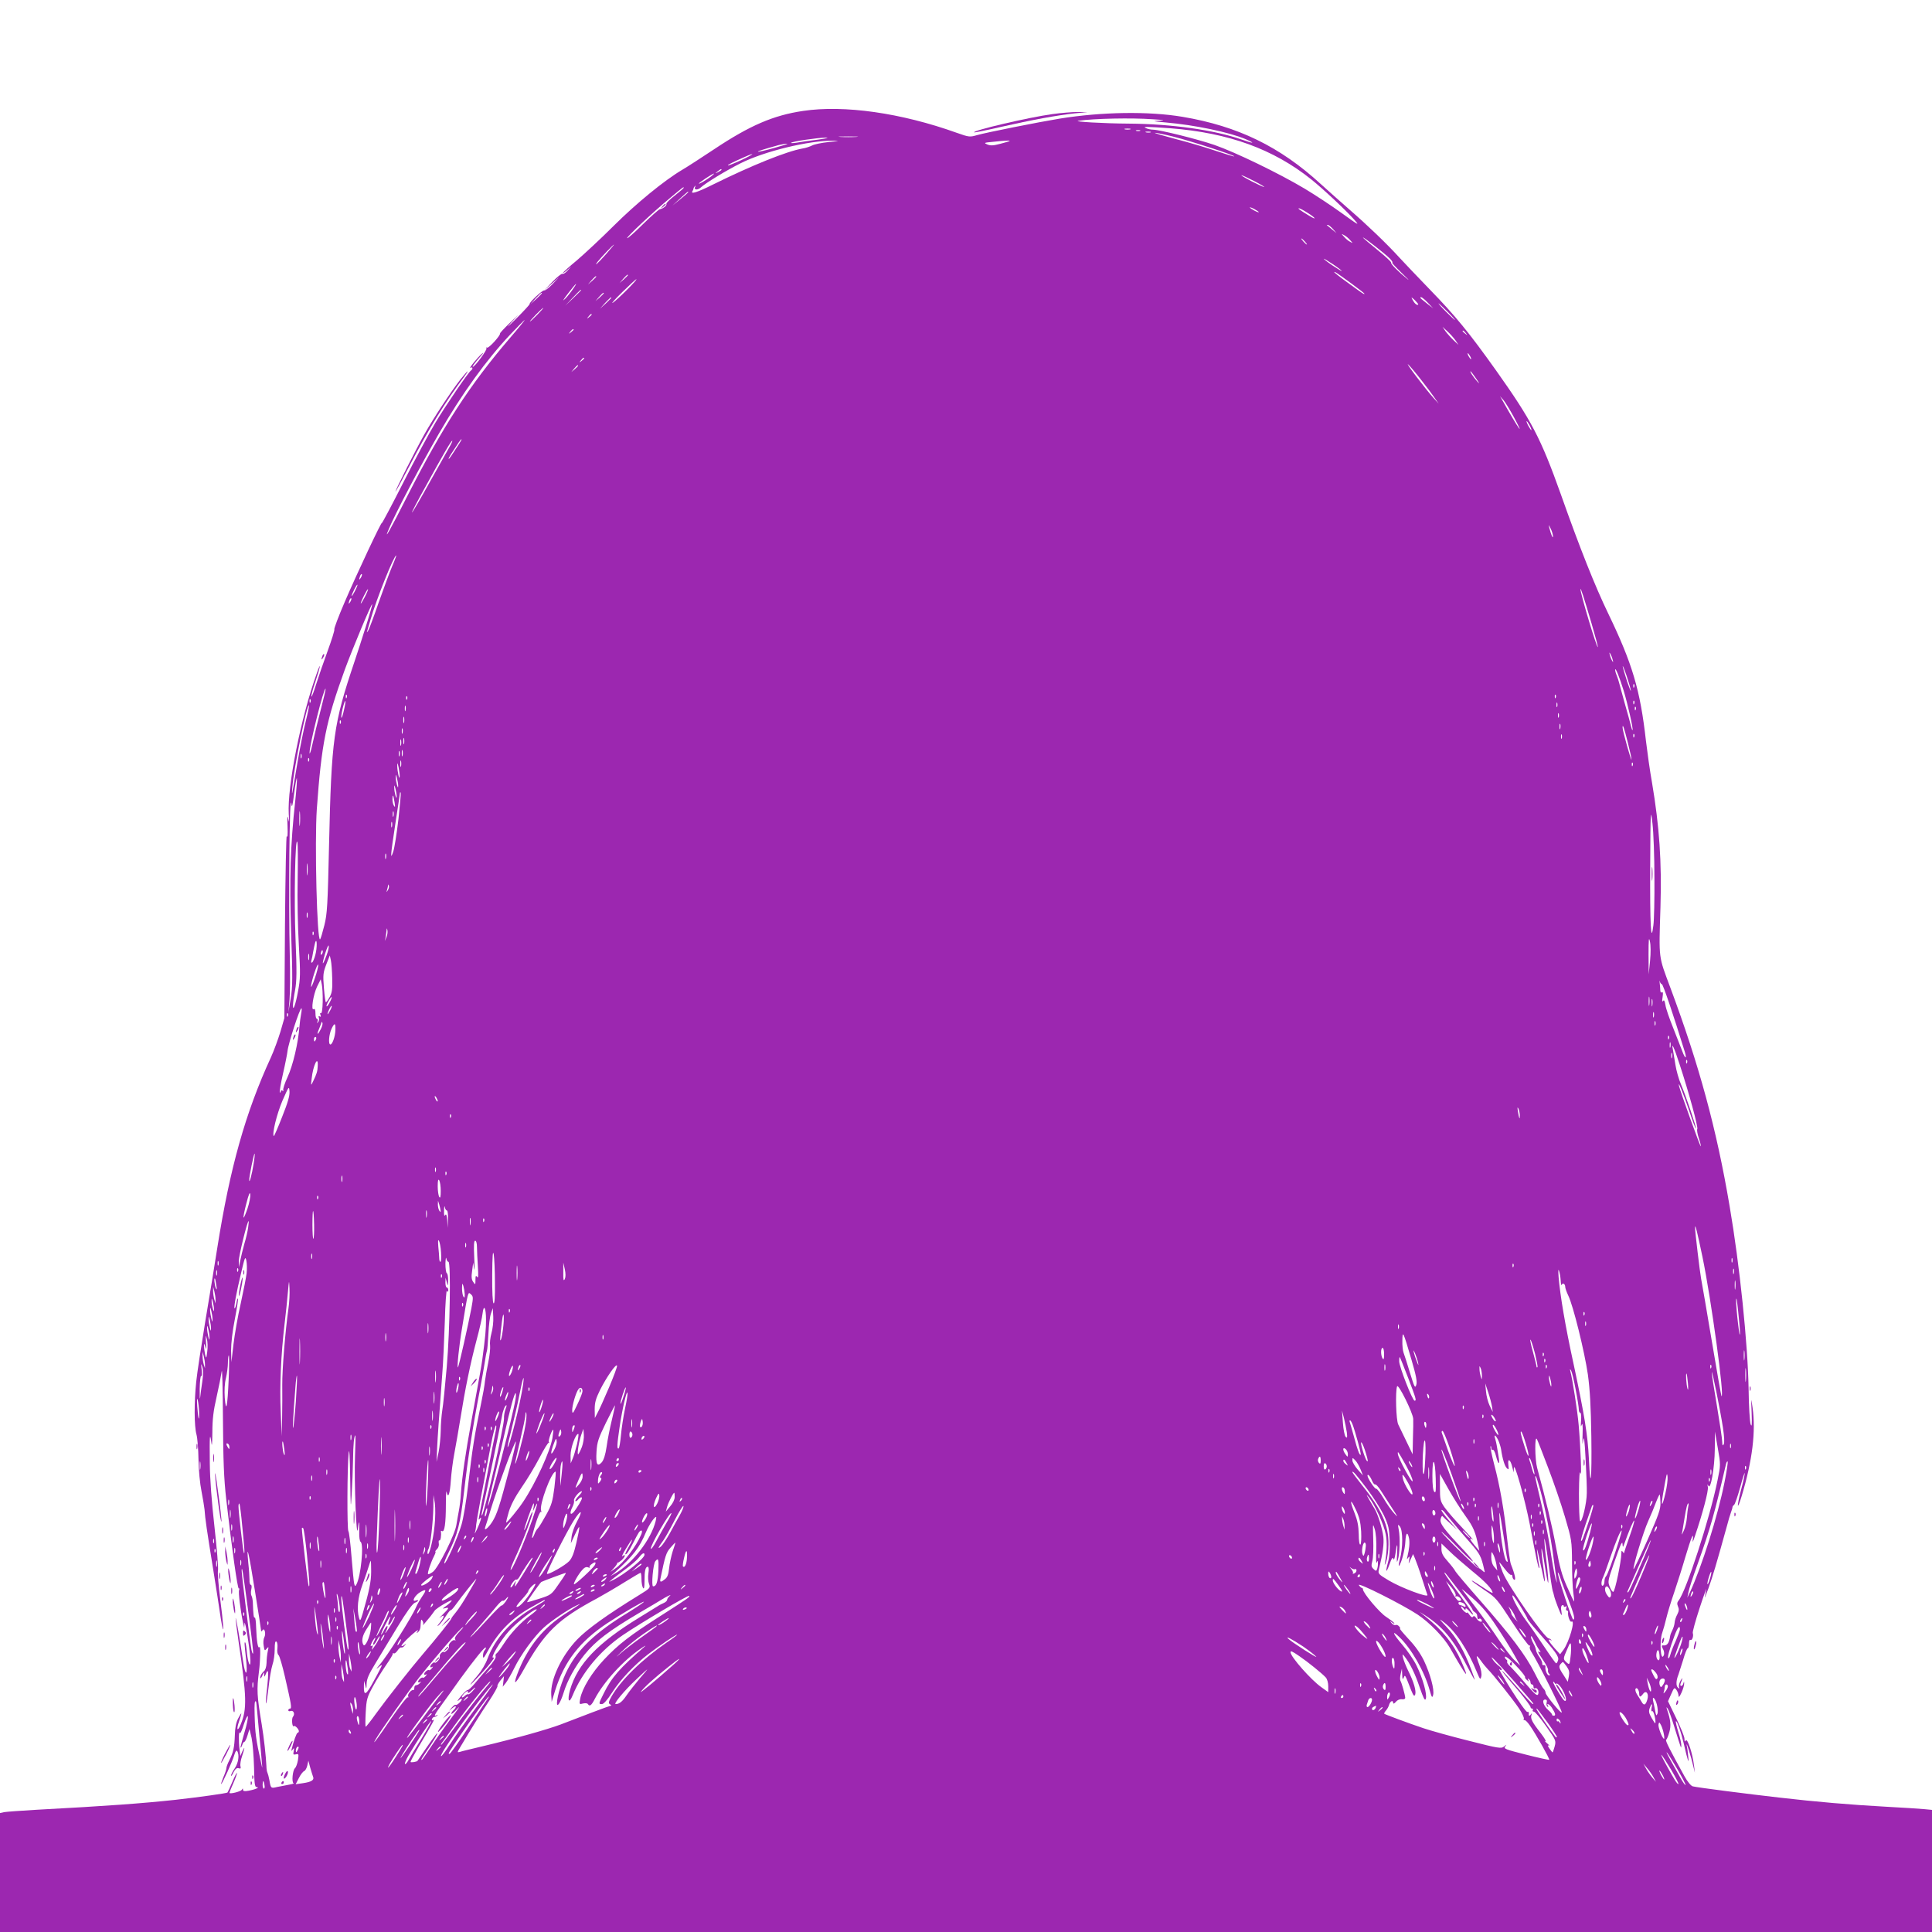 <?xml version="1.0" standalone="no"?>
<!DOCTYPE svg PUBLIC "-//W3C//DTD SVG 20010904//EN"
 "http://www.w3.org/TR/2001/REC-SVG-20010904/DTD/svg10.dtd">
<svg version="1.0" xmlns="http://www.w3.org/2000/svg"
 width="1280pt" height="1280pt" viewBox="0 0 1280 1280"
 preserveAspectRatio="xMidYMid meet">
<g transform="translate(0,1280) scale(0.1,-0.1)"
fill="#9c27b0" stroke="none">
<path d="M5320 12065 c-196 -29 -352 -96 -589 -254 -80 -53 -175 -115 -211
-136 -120 -71 -304 -222 -455 -372 -82 -82 -192 -184 -242 -227 -51 -42 -93
-80 -93 -83 0 -4 12 4 28 18 l27 24 -24 -27 c-13 -15 -28 -25 -35 -22 -6 2
-36 -22 -66 -53 l-55 -58 50 45 50 45 -44 -47 c-24 -25 -49 -44 -55 -42 -11 4
-99 -78 -97 -90 1 -4 -40 -48 -91 -99 -51 -51 -68 -65 -38 -32 l55 60 -62 -59
c-34 -33 -61 -62 -60 -65 4 -13 -76 -101 -86 -94 -5 3 -7 1 -4 -5 6 -9 -77
-122 -90 -122 -7 0 10 22 51 70 21 23 23 28 7 15 -28 -24 -92 -103 -73 -92 6
5 12 4 12 -2 0 -5 -4 -12 -9 -15 -17 -11 -167 -231 -236 -346 -38 -63 -134
-241 -212 -395 -78 -154 -143 -275 -143 -270 0 16 -165 -334 -246 -523 -41
-95 -72 -177 -69 -182 3 -4 -17 -68 -44 -142 -27 -73 -61 -173 -77 -223 -15
-49 -29 -85 -31 -80 -2 6 10 51 27 100 33 98 40 143 9 55 -106 -294 -196 -749
-186 -933 4 -55 3 -62 -3 -32 -6 29 -8 15 -5 -50 2 -53 0 -80 -5 -65 -4 14 -9
-252 -12 -590 l-4 -615 -26 -90 c-15 -49 -43 -126 -63 -170 -169 -367 -271
-730 -355 -1260 -17 -110 -53 -330 -80 -490 -26 -159 -54 -339 -60 -400 -14
-132 -14 -295 2 -350 6 -22 12 -96 13 -165 1 -70 10 -162 20 -210 9 -47 18
-101 20 -120 4 -63 16 -141 57 -395 22 -137 42 -268 45 -290 3 -22 9 -58 13
-80 16 -80 10 10 -11 170 -11 88 -18 173 -15 189 4 16 -7 146 -23 290 -19 167
-30 318 -31 421 -2 181 0 212 10 140 4 -35 6 -17 7 65 0 87 7 144 28 235 15
66 30 143 34 170 3 28 7 -112 8 -310 2 -285 6 -398 22 -540 37 -323 75 -594
83 -589 4 3 5 -2 2 -11 -6 -14 9 -134 26 -215 l8 -35 2 30 c3 33 38 -188 39
-244 2 -59 -16 -21 -23 48 -3 35 -8 66 -11 69 -7 7 -6 -10 5 -108 13 -114 -4
-126 -20 -13 -20 141 -48 299 -49 281 0 -9 8 -76 19 -150 55 -371 57 -451 15
-552 -22 -53 -31 -38 -11 20 21 63 20 68 -6 19 -14 -27 -21 -62 -22 -110 -3
-83 -10 -114 -36 -166 -11 -21 -20 -45 -20 -53 0 -8 -9 -35 -20 -60 -10 -25
-17 -46 -15 -46 7 0 74 148 87 192 8 26 14 35 20 26 15 -25 8 -77 -17 -114
-14 -20 -25 -42 -24 -48 0 -6 8 4 16 22 12 23 22 31 34 27 13 -5 16 -1 12 14
-3 11 2 41 11 67 19 56 20 71 1 29 l-13 -30 -5 45 c-7 53 -5 129 2 109 3 -8
14 17 26 55 12 37 24 62 27 55 3 -8 -7 -57 -23 -109 -15 -52 -27 -96 -25 -98
3 -2 7 6 11 17 3 12 10 21 14 21 4 0 14 19 21 43 l13 42 14 -60 c7 -33 14
-120 16 -192 2 -110 5 -133 17 -133 25 -1 -9 -16 -53 -24 -27 -5 -37 -3 -37 6
0 11 -2 11 -8 0 -8 -12 -82 -30 -82 -20 0 3 11 31 25 62 14 31 25 62 25 69 0
7 -14 -19 -30 -57 -16 -38 -31 -70 -33 -72 -5 -5 -190 -31 -342 -48 -224 -24
-452 -41 -920 -66 -104 -6 -202 -13 -218 -16 l-27 -6 0 -394 0 -394 6400 0
6400 0 0 404 0 405 -52 5 c-29 3 -143 10 -253 16 -235 13 -461 32 -710 61
-202 23 -539 66 -570 74 -12 3 -35 31 -55 67 -99 179 -129 238 -121 242 5 3
14 26 21 51 12 43 9 77 -16 151 -5 16 -4 16 5 4 6 -8 25 -60 42 -115 51 -163
47 -153 48 -129 1 12 -8 52 -20 89 -11 37 -18 69 -16 71 7 8 33 -66 52 -146
28 -121 36 -144 30 -88 -2 27 -7 60 -10 75 -6 37 30 -80 43 -137 l11 -45 -6
50 c-9 76 -43 181 -54 164 -6 -10 -9 -8 -9 11 0 14 -25 75 -55 137 l-54 112
21 47 c19 44 22 46 34 29 8 -10 14 -28 15 -39 0 -15 6 -9 19 19 10 22 18 49
18 60 0 17 -1 17 -5 3 -2 -10 -9 -18 -15 -18 -5 0 -7 7 -4 15 15 38 16 47 1
22 -9 -16 -14 -36 -11 -44 5 -13 4 -13 -7 -4 -14 11 -13 47 3 86 4 11 18 55
31 97 12 43 26 78 31 78 4 0 8 14 8 31 0 16 4 28 9 24 12 -7 23 27 16 46 -2 8
18 82 45 164 27 83 48 139 45 125 -3 -14 -7 -36 -10 -50 -3 -14 8 13 25 60 27
76 50 152 120 405 10 39 23 82 28 95 5 14 10 29 10 34 0 5 5 12 10 15 6 3 24
56 41 116 16 61 30 103 30 95 1 -9 -10 -60 -25 -114 -29 -114 -26 -140 5 -38
71 235 95 430 72 587 -10 69 -10 69 -6 -35 3 -81 1 -98 -7 -75 -5 17 -12 120
-13 230 -5 300 -59 824 -126 1215 -86 509 -202 935 -392 1445 -80 215 -77 184
-66 535 9 301 -7 534 -56 825 -14 77 -31 201 -40 275 -38 339 -90 513 -250
845 -87 180 -188 433 -314 790 -134 375 -194 489 -428 819 -181 254 -269 362
-443 541 -80 83 -170 177 -200 210 -81 89 -211 214 -330 317 -58 51 -144 127
-191 170 -270 247 -547 382 -914 444 -226 38 -536 33 -815 -12 -140 -23 -487
-92 -546 -109 -49 -14 -53 -14 -135 15 -368 132 -747 186 -1019 145z m2315
-55 c81 -5 89 -7 45 -10 -48 -2 -43 -4 40 -11 197 -17 424 -65 533 -111 69
-30 53 -31 -28 -2 -181 63 -463 103 -745 105 -168 1 -376 13 -335 19 108 15
351 20 490 10z m121 -60 c384 -30 681 -138 932 -339 82 -66 229 -204 284 -266
38 -43 31 -39 -84 44 -69 50 -179 122 -244 161 -171 102 -460 242 -599 290
-114 39 -356 99 -406 101 -13 0 -33 4 -44 9 -17 7 -16 9 10 9 17 0 84 -4 151
-9z m-268 -7 c-10 -2 -26 -2 -35 0 -10 3 -2 5 17 5 19 0 27 -2 18 -5z m65 -10
c-7 -2 -19 -2 -25 0 -7 3 -2 5 12 5 14 0 19 -2 13 -5z m70 -10 c-7 -2 -21 -2
-30 0 -10 3 -4 5 12 5 17 0 24 -2 18 -5z m150 -28 c112 -28 411 -125 404 -131
-2 -2 -57 15 -123 37 -65 22 -186 58 -269 79 -82 22 -142 39 -132 40 10 0 64
-11 120 -25z m-2100 -2 c-29 -2 -77 -2 -105 0 -29 2 -6 3 52 3 58 0 81 -1 53
-3z m-253 -18 c-52 -6 -115 -15 -140 -20 -25 -4 -42 -4 -39 -1 9 9 177 34 229
34 27 0 8 -5 -50 -13z m70 -16 c-47 -5 -96 -15 -110 -23 -14 -7 -42 -17 -64
-20 -105 -19 -334 -111 -591 -238 -106 -53 -152 -67 -137 -44 4 6 7 14 7 18 0
3 4 10 9 15 5 4 6 3 2 -4 -12 -22 15 -25 37 -5 31 29 169 113 263 160 156 79
451 151 614 150 46 -1 41 -2 -30 -9z m1199 7 c-2 -2 -30 -11 -63 -19 -45 -12
-64 -13 -85 -4 -24 10 -22 12 34 17 83 9 119 11 114 6z m-1559 -46 c-57 -16
-106 -27 -108 -25 -4 3 30 14 138 44 19 5 44 9 55 9 11 0 -27 -12 -85 -28z
m-219 -81 c-46 -21 -86 -37 -88 -35 -4 3 26 19 108 55 81 36 65 20 -20 -20z
m-131 -64 c0 -2 -10 -9 -22 -15 -22 -11 -22 -10 -4 4 21 17 26 19 26 11z m-69
-44 c-35 -26 -81 -53 -81 -47 0 6 91 66 100 66 3 0 -6 -9 -19 -19z m3599 -31
c41 -21 71 -39 65 -39 -5 0 -44 18 -85 39 -41 21 -70 39 -65 39 6 0 44 -18 85
-39z m-3780 -44 c0 -3 -27 -26 -60 -52 -33 -25 -57 -50 -55 -54 6 -10 -22 -33
-43 -36 -8 -2 -59 -47 -113 -100 -54 -54 -101 -95 -104 -92 -6 6 170 172 290
271 80 67 85 71 85 63z m30 -29 c0 -2 -24 -23 -52 -46 l-53 -43 50 46 c48 44
55 50 55 43z m3780 -133 c0 -2 -13 2 -30 11 -16 9 -30 18 -30 21 0 2 14 -2 30
-11 17 -9 30 -18 30 -21z m323 -4 c56 -35 64 -52 10 -19 -61 37 -78 49 -67 49
5 0 31 -13 57 -30z m168 -107 l24 -28 -30 25 c-16 14 -32 26 -34 28 -2 1 0 2
6 2 5 0 20 -12 34 -27z m114 -74 c20 -22 20 -22 0 -11 -11 5 -29 20 -40 33
-20 22 -20 22 0 11 11 -5 29 -20 40 -33z m265 -124 c13 -14 19 -25 14 -25 -5
0 23 -30 62 -68 39 -37 57 -56 40 -42 -61 49 -115 103 -110 111 2 4 -39 42
-91 84 -52 42 -95 79 -95 81 0 8 153 -112 180 -141z m-565 115 c10 -11 16 -20
13 -20 -3 0 -13 9 -23 20 -10 11 -16 20 -13 20 3 0 13 -9 23 -20z m-4631 -85
c-54 -61 -83 -87 -53 -47 17 22 102 112 107 112 2 0 -23 -29 -54 -65z m4876
-111 c0 -2 -27 14 -60 36 -33 22 -60 43 -60 46 0 2 27 -14 60 -36 33 -22 60
-43 60 -46z m63 -82 c48 -35 87 -66 87 -68 0 -7 -14 2 -112 74 -49 35 -88 66
-88 69 0 6 16 -4 113 -75z m-4793 55 c0 -2 -12 -14 -27 -28 l-28 -24 24 28
c23 25 31 32 31 24z m-210 -10 c0 -2 -12 -14 -27 -28 l-28 -24 24 28 c23 25
31 32 31 24z m204 -87 c-38 -38 -80 -77 -94 -86 -14 -8 14 23 62 70 48 47 90
86 94 86 5 0 -23 -31 -62 -70z m-365 -5 c-18 -25 -41 -53 -53 -62 -11 -10 2
10 29 45 55 72 71 83 24 17z m61 2 c0 -1 -24 -25 -52 -52 l-53 -50 50 53 c46
48 55 57 55 49z m-260 -20 c0 -2 -17 -19 -37 -38 l-38 -34 34 38 c33 34 41 42
41 34z m410 0 c0 -2 -12 -14 -27 -28 l-28 -24 24 28 c23 25 31 32 31 24z m50
-30 c0 -2 -17 -19 -37 -38 l-38 -34 34 38 c33 34 41 42 41 34z m5346 -45 c-8
-7 -25 8 -37 31 -11 21 -10 21 15 -2 14 -14 24 -26 22 -29z m65 11 l34 -36
-42 33 c-24 18 -43 35 -43 37 0 12 21 -2 51 -34z m129 -58 c30 -30 52 -55 49
-55 -2 0 -29 25 -59 55 -30 30 -52 55 -49 55 2 0 29 -25 59 -55z m-6030 -20
c-24 -25 -46 -45 -49 -45 -3 0 15 20 39 45 24 25 46 45 49 45 3 0 -15 -20 -39
-45z m360 1 c0 -2 -8 -10 -17 -17 -16 -13 -17 -12 -4 4 13 16 21 21 21 13z
m-542 -156 c-265 -309 -445 -586 -681 -1050 -113 -224 -158 -302 -121 -215 41
100 217 434 334 636 153 264 311 483 470 652 50 53 94 97 96 97 3 0 -41 -54
-98 -120z m6265 -15 l20 -30 -32 30 c-18 17 -42 44 -54 60 l-20 30 32 -30 c18
-16 42 -43 54 -60z m-5843 71 c0 -2 -8 -10 -17 -17 -16 -13 -17 -12 -4 4 13
16 21 21 21 13z m5911 -23 c13 -16 12 -17 -3 -4 -10 7 -18 15 -18 17 0 8 8 3
21 -13z m29 -153 c6 -11 8 -20 6 -20 -3 0 -10 9 -16 20 -6 11 -8 20 -6 20 3 0
10 -9 16 -20z m-5870 -14 c0 -2 -8 -10 -17 -17 -16 -13 -17 -12 -4 4 13 16 21
21 21 13z m5544 -141 c35 -44 75 -98 90 -120 l28 -40 -36 40 c-55 61 -192 243
-166 220 12 -11 50 -56 84 -100z m-5584 92 c0 -2 -10 -12 -22 -23 l-23 -19 19
23 c18 21 26 27 26 19z m5949 -84 c25 -36 26 -41 6 -18 -26 30 -49 65 -42 65
2 0 18 -21 36 -47z m249 -253 c81 -150 30 -78 -67 95 l-23 40 24 -27 c12 -15
42 -64 66 -108z m107 -60 c9 -16 13 -30 11 -30 -3 0 -12 14 -21 30 -9 17 -13
30 -11 30 3 0 12 -13 21 -30z m-7091 -117 c-53 -83 -67 -103 -71 -103 -3 0 3
12 13 28 53 82 67 102 71 102 3 0 -3 -12 -13 -27z m-62 -17 c-11 -19 -70 -124
-132 -235 -61 -110 -115 -203 -120 -206 -5 -3 34 72 87 167 121 221 172 308
179 308 3 0 -3 -15 -14 -34z m7307 -601 c0 -11 -7 0 -15 25 -17 56 -17 64 1
25 8 -16 14 -39 14 -50z m-7691 -197 c-17 -40 -57 -149 -90 -242 -32 -93 -63
-176 -69 -185 -8 -12 -10 -13 -6 -1 2 8 12 42 22 75 39 136 155 425 170 425 2
0 -10 -33 -27 -72z m-207 -75 c-12 -20 -14 -14 -5 12 4 9 9 14 11 11 3 -2 0
-13 -6 -23z m-40 -90 c-11 -21 -20 -35 -21 -31 0 12 33 78 38 74 2 -2 -6 -21
-17 -43z m65 -40 c-14 -26 -25 -45 -26 -41 0 12 43 98 48 94 2 -2 -8 -26 -22
-53z m8128 -172 c25 -85 44 -156 42 -158 -7 -8 -117 360 -115 384 1 12 22 -53
73 -226z m-8223 142 c-12 -20 -14 -14 -5 12 4 9 9 14 11 11 3 -2 0 -13 -6 -23z
m103 -163 c-25 -80 -59 -185 -76 -235 -139 -413 -152 -509 -168 -1215 -9 -397
-12 -454 -31 -530 -12 -47 -24 -89 -28 -93 -21 -22 -37 645 -22 863 31 433 60
579 186 925 50 136 176 438 181 432 2 -1 -17 -68 -42 -147z m8260 -220 c5 -17
4 -20 -2 -10 -5 8 -13 26 -16 40 -5 17 -4 20 2 10 5 -8 13 -26 16 -40z m120
-201 c3 -19 -7 7 -24 56 -16 50 -29 95 -29 100 1 15 46 -118 53 -156z m-47 -4
c28 -93 65 -257 59 -262 -2 -3 -7 11 -11 29 -4 18 -23 87 -42 153 -18 65 -35
126 -37 135 -2 8 -8 28 -14 43 -7 16 -12 34 -11 40 1 19 29 -51 56 -138z m70
23 c-3 -8 -6 -5 -6 6 -1 11 2 17 5 13 3 -3 4 -12 1 -19z m-8703 -154 c-20 -77
-44 -177 -54 -224 -10 -47 -19 -73 -19 -58 -2 48 95 435 106 425 2 -3 -13 -67
-33 -143z m173 84 c-3 -8 -6 -5 -6 6 -1 11 2 17 5 13 3 -3 4 -12 1 -19z m8010
0 c-3 -8 -6 -5 -6 6 -1 11 2 17 5 13 3 -3 4 -12 1 -19z m-7610 -10 c-3 -8 -6
-5 -6 6 -1 11 2 17 5 13 3 -3 4 -12 1 -19z m-640 -20 c-3 -8 -6 -5 -6 6 -1 11
2 17 5 13 3 -3 4 -12 1 -19z m222 -52 c-7 -31 -14 -54 -17 -51 -3 3 1 30 8 60
7 30 15 53 18 51 2 -3 -2 -30 -9 -60z m8548 42 c-3 -8 -6 -5 -6 6 -1 11 2 17
5 13 3 -3 4 -12 1 -19z m-510 -20 c-3 -7 -5 -2 -5 12 0 14 2 19 5 13 2 -7 2
-19 0 -25z m-8291 -95 c-14 -55 -39 -178 -55 -274 -16 -96 -32 -185 -34 -199
-3 -14 -3 2 0 35 8 117 97 555 110 542 2 -3 -7 -49 -21 -104z m661 70 c-3 -10
-5 -4 -5 12 0 17 2 24 5 18 2 -7 2 -21 0 -30z m8150 5 c-3 -8 -6 -5 -6 6 -1
11 2 17 5 13 3 -3 4 -12 1 -19z m-510 -50 c-3 -7 -5 -2 -5 12 0 14 2 19 5 13
2 -7 2 -19 0 -25z m-7650 -35 c-3 -10 -5 -2 -5 17 0 19 2 27 5 18 2 -10 2 -26
0 -35z m-420 -5 c-3 -8 -6 -5 -6 6 -1 11 2 17 5 13 3 -3 4 -12 1 -19z m8080
-35 c-3 -10 -5 -4 -5 12 0 17 2 24 5 18 2 -7 2 -21 0 -30z m447 -90 c14 -56
26 -108 25 -115 -1 -16 -59 191 -59 211 0 29 9 3 34 -96z m-8117 60 c-3 -10
-5 -4 -5 12 0 17 2 24 5 18 2 -7 2 -21 0 -30z m7680 -35 c-3 -7 -5 -2 -5 12 0
14 2 19 5 13 2 -7 2 -19 0 -25z m480 10 c-3 -8 -6 -5 -6 6 -1 11 2 17 5 13 3
-3 4 -12 1 -19z m-8150 -45 c-3 -10 -5 -2 -5 17 0 19 2 27 5 18 2 -10 2 -26 0
-35z m-20 -10 c-3 -10 -5 -2 -5 17 0 19 2 27 5 18 2 -10 2 -26 0 -35z m10 -70
c-3 -10 -5 -2 -5 17 0 19 2 27 5 18 2 -10 2 -26 0 -35z m-20 0 c-3 -10 -5 -4
-5 12 0 17 2 24 5 18 2 -7 2 -21 0 -30z m-650 -15 c-3 -7 -5 -2 -5 12 0 14 2
19 5 13 2 -7 2 -19 0 -25z m50 -20 c-3 -8 -6 -5 -6 6 -1 11 2 17 5 13 3 -3 4
-12 1 -19z m610 -35 c-3 -10 -5 -2 -5 17 0 19 2 27 5 18 2 -10 2 -26 0 -35z
m-9 -68 c-1 -31 -16 35 -16 70 0 25 2 24 9 -10 4 -22 8 -49 7 -60z m8169 73
c-3 -8 -6 -5 -6 6 -1 11 2 17 5 13 3 -3 4 -12 1 -19z m-8179 -133 c0 -16 -2
-15 -8 5 -4 14 -8 36 -8 50 0 22 1 22 8 -5 4 -16 8 -39 8 -50z m-682 -102
c-32 -287 -39 -519 -27 -878 10 -290 10 -353 -3 -430 l-15 -90 7 80 c4 44 5
175 2 290 -9 373 -2 1103 10 1010 4 -32 8 -18 19 70 8 61 16 105 18 98 2 -6
-3 -74 -11 -150z m672 32 c0 -16 -2 -15 -8 5 -4 14 -8 36 -8 50 0 22 1 22 8
-5 4 -16 8 -39 8 -50z m12 -150 c-11 -94 -26 -190 -34 -215 -22 -67 -19 -30
14 187 17 108 30 198 30 201 0 3 2 3 5 1 2 -3 -5 -81 -15 -174z m-26 110 c5
-29 4 -36 -3 -25 -6 8 -11 28 -11 44 0 39 6 31 14 -19z m-627 -147 c-2 -24 -4
-7 -4 37 0 44 2 63 4 43 2 -21 2 -57 0 -80z m8974 -354 c1 -138 -2 -280 -7
-315 -16 -133 -23 3 -21 396 2 372 3 385 15 280 7 -60 13 -223 13 -361z
m-8354 409 c-3 -10 -5 -4 -5 12 0 17 2 24 5 18 2 -7 2 -21 0 -30z m-10 -70
c-3 -10 -5 -4 -5 12 0 17 2 24 5 18 2 -7 2 -21 0 -30z m-625 -351 c-3 -124 1
-317 8 -435 11 -190 10 -221 -5 -302 -17 -94 -35 -141 -34 -95 0 14 6 59 14
100 11 62 12 123 3 340 -11 259 -2 693 12 640 4 -14 4 -125 2 -248z m585 141
c-3 -10 -5 -4 -5 12 0 17 2 24 5 18 2 -7 2 -21 0 -30z m-520 -105 c-2 -18 -4
-4 -4 32 0 36 2 50 4 33 2 -18 2 -48 0 -65z m533 -105 c-11 -17 -11 -17 -6 0
3 10 6 24 7 30 0 9 2 9 5 0 3 -7 0 -20 -6 -30z m-533 -180 c-3 -10 -5 -4 -5
12 0 17 2 24 5 18 2 -7 2 -21 0 -30z m523 -133 l-11 -25 6 25 c2 14 5 34 6 45
2 19 2 19 6 0 2 -12 -1 -32 -7 -45z m-483 18 c-3 -8 -6 -5 -6 6 -1 11 2 17 5
13 3 -3 4 -12 1 -19z m8855 -175 l-9 -88 -1 130 c0 103 2 121 9 88 6 -25 6
-76 1 -130z m-8843 40 c-6 -24 -16 -46 -21 -50 -6 -3 -8 2 -5 13 3 11 9 37 12
59 4 22 10 49 13 60 13 40 14 -37 1 -82z m75 -1 c-28 -75 -34 -71 -11 7 12 38
23 64 25 55 2 -8 -4 -36 -14 -62z m-32 6 c-8 -8 -9 -4 -5 13 4 13 8 18 11 10
2 -7 -1 -18 -6 -23z m-85 -35 c-3 -10 -5 -2 -5 17 0 19 2 27 5 18 2 -10 2 -26
0 -35z m154 -125 c2 -70 -1 -94 -16 -122 -11 -20 -22 -36 -26 -36 -3 0 -9 43
-13 95 -7 86 -5 102 16 156 l23 59 7 -32 c4 -18 8 -72 9 -120z m-115 1 c-14
-41 -25 -65 -25 -55 -1 27 43 163 47 144 2 -8 -8 -48 -22 -89z m8924 -39 c8 0
76 -202 152 -448 16 -53 2 -48 -17 5 -10 26 -38 97 -61 156 -24 59 -47 126
-50 148 -5 29 -9 37 -16 27 -6 -8 -7 0 -3 25 4 27 3 37 -4 32 -6 -3 -11 2 -11
13 0 11 -2 32 -4 48 -2 16 -1 21 1 12 2 -10 8 -18 13 -18z m-8872 -117 c-1
-50 -6 -79 -12 -76 -5 4 -7 -1 -3 -11 5 -11 3 -15 -5 -10 -7 5 -9 2 -6 -8 4
-8 2 -21 -4 -29 -8 -11 -9 -10 -4 4 3 9 1 17 -4 17 -6 0 -10 16 -10 36 0 24
-4 33 -12 28 -19 -12 -3 96 23 150 l24 48 7 -34 c4 -18 7 -70 6 -115z m8789
-20 c-2 -16 -4 -5 -4 22 0 28 2 40 4 28 2 -13 2 -35 0 -50z m-8742 17 c-9 -18
-19 -30 -21 -27 -3 2 3 18 13 35 23 40 29 33 8 -8z m8762 -22 c-2 -13 -4 -5
-4 17 -1 22 1 32 4 23 2 -10 2 -28 0 -40z m-8761 -35 c-8 -15 -15 -25 -16 -21
0 12 23 58 27 54 3 -2 -2 -17 -11 -33z m-191 -20 c-4 -21 -9 -58 -11 -83 -8
-109 -43 -258 -78 -334 -20 -43 -33 -83 -29 -89 3 -6 1 -7 -5 -3 -7 4 -12 2
-12 -5 0 -7 -3 -10 -6 -6 -3 3 6 59 21 124 15 65 28 132 30 150 5 49 81 283
92 283 3 0 2 -17 -2 -37z m8962 -20 c-3 -10 -5 -4 -5 12 0 17 2 24 5 18 2 -7
2 -21 0 -30z m-9050 5 c-3 -8 -6 -5 -6 6 -1 11 2 17 5 13 3 -3 4 -12 1 -19z
m9060 -60 c-3 -7 -5 -2 -5 12 0 14 2 19 5 13 2 -7 2 -19 0 -25z m-8842 -27
c-22 -43 -29 -39 -10 5 8 20 15 39 16 43 0 3 3 1 5 -6 3 -6 -2 -25 -11 -42z
m97 -8 c-2 -42 -20 -93 -33 -93 -15 0 -10 67 8 105 20 42 27 38 25 -12z m8835
-55 c-3 -8 -6 -5 -6 6 -1 11 2 17 5 13 3 -3 4 -12 1 -19z m-8963 -3 c-4 -8 -8
-15 -10 -15 -2 0 -4 7 -4 15 0 8 4 15 10 15 5 0 7 -7 4 -15z m8973 -52 c-3
-10 -5 -4 -5 12 0 17 2 24 5 18 2 -7 2 -21 0 -30z m61 -115 c61 -185 124 -417
117 -428 -4 -6 1 -33 10 -61 10 -28 15 -52 13 -54 -3 -4 -135 361 -144 400
-10 45 28 -48 67 -163 22 -68 43 -122 45 -119 5 5 -66 215 -99 293 -15 34 -31
92 -37 130 -6 38 -13 81 -16 97 -13 61 7 20 44 -95z m-51 45 c-3 -10 -5 -4 -5
12 0 17 2 24 5 18 2 -7 2 -21 0 -30z m100 -35 c-3 -8 -6 -5 -6 6 -1 11 2 17 5
13 3 -3 4 -12 1 -19z m-9072 -20 c-1 -35 -7 -54 -31 -103 -14 -30 -15 -30 -9
20 9 86 44 158 40 83z m-236 -338 c-28 -72 -53 -129 -55 -127 -13 13 20 147
57 234 43 97 44 100 47 62 2 -28 -11 -74 -49 -169z m1031 105 c0 -5 -5 -3 -10
5 -5 8 -10 20 -10 25 0 6 5 3 10 -5 5 -8 10 -19 10 -25z m7169 -94 c1 -35 -5
-22 -12 24 -5 28 -4 34 3 20 5 -11 9 -31 9 -44z m-7082 -13 c-3 -8 -6 -5 -6 6
-1 11 2 17 5 13 3 -3 4 -12 1 -19z m-1307 -309 c-11 -71 -28 -132 -29 -109 -1
22 31 181 36 177 2 -3 -1 -33 -7 -68z m1207 -51 c-3 -7 -5 -2 -5 12 0 14 2 19
5 13 2 -7 2 -19 0 -25z m70 -20 c-3 -8 -6 -5 -6 6 -1 11 2 17 5 13 3 -3 4 -12
1 -19z m-690 -45 c-3 -10 -5 -2 -5 17 0 19 2 27 5 18 2 -10 2 -26 0 -35z m653
-63 c0 -39 -3 -51 -10 -40 -5 8 -10 40 -10 70 0 39 3 51 10 40 5 -8 10 -40 10
-70z m-1280 -116 c-12 -36 -24 -63 -26 -61 -3 3 5 44 18 93 16 63 24 81 26 61
2 -15 -6 -57 -18 -93z m467 64 c-3 -8 -6 -5 -6 6 -1 11 2 17 5 13 3 -3 4 -12
1 -19z m812 -78 c1 -13 0 -13 -9 0 -5 8 -9 26 -9 40 l1 25 8 -25 c4 -14 8 -32
9 -40z m42 0 c5 0 8 -26 7 -57 l-2 -58 -3 50 c-3 35 -7 45 -13 35 -7 -10 -9
-1 -8 30 0 25 3 35 5 23 2 -13 9 -23 14 -23z m-134 -42 c-2 -13 -4 -5 -4 17
-1 22 1 32 4 23 2 -10 2 -28 0 -40z m-746 -51 c1 -48 -1 -91 -5 -94 -3 -4 -6
38 -6 92 0 121 8 122 11 2z m1036 1 c-2 -13 -4 -5 -4 17 -1 22 1 32 4 23 2
-10 2 -28 0 -40z m90 20 c-3 -8 -6 -5 -6 6 -1 11 2 17 5 13 3 -3 4 -12 1 -19z
m-1563 -40 c-3 -24 -14 -72 -25 -108 -10 -36 -22 -85 -27 -110 l-9 -45 -1 40
c0 35 56 265 65 265 2 0 0 -19 -3 -42z m9635 -194 c58 -278 149 -946 126 -923
-2 3 -31 167 -64 365 -33 197 -65 384 -71 414 -8 43 -40 310 -40 338 0 29 16
-35 49 -194z m-8357 29 c2 -35 1 -63 -4 -63 -4 0 -8 10 -8 23 0 12 -3 47 -6
77 -3 37 -2 50 4 40 5 -8 12 -43 14 -77z m238 35 c0 -24 3 -81 6 -128 4 -62 3
-81 -5 -70 -8 12 -11 8 -11 -20 0 -33 -1 -34 -15 -13 -11 15 -13 34 -7 74 l7
54 6 -40 c4 -22 4 11 1 73 -4 81 -2 112 6 112 7 0 12 -17 12 -42z m-73 0 c-3
-7 -5 -2 -5 12 0 14 2 19 5 13 2 -7 2 -19 0 -25z m192 -236 c1 -93 -2 -141 -9
-137 -6 4 -10 76 -9 188 1 125 4 168 10 137 4 -25 8 -109 8 -188z m-1212 161
c-3 -10 -5 -4 -5 12 0 17 2 24 5 18 2 -7 2 -21 0 -30z m-433 -98 c-3 -27 -21
-117 -39 -200 -19 -82 -40 -204 -48 -270 l-14 -120 -2 77 c0 48 9 129 25 209
14 72 23 133 21 136 -3 2 -8 -12 -11 -33 -4 -20 -9 -34 -12 -32 -6 6 12 104
44 237 24 102 27 110 34 80 4 -19 5 -56 2 -84z m1337 75 c17 0 10 -451 -11
-695 -11 -126 -24 -257 -30 -290 -5 -33 -10 -94 -10 -135 -1 -41 -7 -104 -14
-140 l-14 -65 4 90 c4 85 11 180 34 490 6 72 13 228 17 348 3 121 10 212 14
205 7 -10 9 -9 9 5 0 9 -4 17 -10 17 -5 0 -9 15 -9 33 l1 32 8 -30 c7 -28 8
-28 9 12 0 23 -3 45 -9 48 -5 3 -9 32 -9 63 1 31 4 47 6 35 2 -13 9 -23 14
-23z m8506 -2 c-3 -7 -5 -2 -5 12 0 14 2 19 5 13 2 -7 2 -19 0 -25z m-10030
-20 c-3 -7 -5 -2 -5 12 0 14 2 19 5 13 2 -7 2 -19 0 -25z m1980 -90 c-2 -24
-4 -7 -4 37 0 44 2 63 4 43 2 -21 2 -57 0 -80z m315 -2 c-8 -16 -11 -7 -10 44
l0 65 10 -44 c6 -29 6 -51 0 -65z m6285 82 c-3 -8 -6 -5 -6 6 -1 11 2 17 5 13
3 -3 4 -12 1 -19z m-8450 -30 c-3 -8 -6 -5 -6 6 -1 11 2 17 5 13 3 -3 4 -12 1
-19z m8763 -63 c1 -22 4 -34 7 -27 6 16 23 6 23 -14 0 -8 9 -34 20 -57 33 -67
108 -372 130 -523 14 -103 20 -212 23 -412 4 -288 -6 -372 -16 -149 -8 162
-30 295 -102 632 -56 257 -88 449 -99 575 -3 43 -2 56 3 40 5 -14 10 -43 11
-65z m1147 48 c-3 -10 -5 -4 -5 12 0 17 2 24 5 18 2 -7 2 -21 0 -30z m-10050
-10 c-3 -10 -5 -4 -5 12 0 17 2 24 5 18 2 -7 2 -21 0 -30z m1490 -15 c-3 -8
-6 -5 -6 6 -1 11 2 17 5 13 3 -3 4 -12 1 -19z m-1494 -53 c5 -28 4 -34 -3 -20
-8 19 -14 73 -6 64 2 -2 6 -22 9 -44z m10064 -22 c-2 -16 -4 -5 -4 22 0 28 2
40 4 28 2 -13 2 -35 0 -50z m-9586 -133 c-21 -148 -42 -407 -41 -505 1 -55 0
-154 -1 -220 l-3 -120 -6 160 c-8 171 2 385 25 580 8 66 18 161 22 210 8 88 8
89 11 30 2 -33 -1 -94 -7 -135z m1168 95 c0 -23 -2 -26 -9 -15 -5 8 -9 33 -9
55 1 35 2 37 9 15 4 -14 8 -38 9 -55z m-1651 -35 l0 -25 -8 25 c-4 14 -8 39
-8 55 l0 30 8 -30 c4 -16 8 -41 8 -55z m1695 -58 c-20 -105 -83 -386 -89 -391
-8 -9 7 142 27 259 41 251 39 243 59 225 16 -15 16 -21 3 -93z m8405 -167 c-1
-22 -6 7 -13 65 -7 58 -13 128 -13 155 1 29 6 1 13 -65 7 -63 13 -133 13 -155z
m-10110 160 c0 -16 -2 -15 -8 5 -4 14 -8 36 -8 50 0 22 1 22 8 -5 4 -16 8 -39
8 -50z m1649 23 c-3 -8 -6 -5 -6 6 -1 11 2 17 5 13 3 -3 4 -12 1 -19z m-1659
-88 c0 -22 -1 -22 -8 5 -4 17 -8 41 -8 55 0 22 1 22 8 -5 4 -16 8 -41 8 -55z
m1812 -3 c0 -63 -4 -110 -25 -267 -5 -37 -14 -87 -71 -400 -41 -223 -62 -372
-70 -480 -2 -41 -9 -95 -14 -120 -5 -25 -12 -66 -16 -91 -8 -63 -121 -288
-156 -313 -15 -11 -30 -18 -32 -15 -6 6 19 80 40 120 8 16 12 29 9 29 -4 0 1
7 10 17 10 9 15 26 12 39 -2 13 0 21 4 18 8 -4 14 35 10 59 -1 5 3 6 8 3 16
-10 25 53 25 174 0 63 2 102 5 85 10 -48 22 -13 28 78 3 45 13 125 23 177 10
52 28 156 40 230 31 195 66 366 107 520 20 74 38 154 40 177 8 67 23 39 23
-40z m36 -90 c-8 -29 -12 -66 -9 -82 2 -17 -3 -67 -12 -110 -9 -44 -19 -100
-22 -125 -2 -25 -13 -88 -24 -140 -47 -228 -58 -297 -89 -560 -11 -96 -30
-209 -42 -250 -23 -82 -105 -267 -114 -258 -3 3 8 32 24 64 65 129 82 198 108
424 23 203 56 417 104 665 12 61 25 139 31 175 5 36 12 72 15 80 3 8 7 60 10
115 2 55 10 115 17 134 l12 34 3 -57 c2 -32 -4 -81 -12 -109z m121 141 c-3 -8
-6 -5 -6 6 -1 11 2 17 5 13 3 -3 4 -12 1 -19z m7120 -20 c-3 -8 -6 -5 -6 6 -1
11 2 17 5 13 3 -3 4 -12 1 -19z m-7162 -70 c-4 -40 -11 -82 -16 -93 -8 -19 -7
12 7 123 9 72 16 46 9 -30z m-1937 -18 c0 -22 -1 -22 -8 5 -4 17 -8 41 -8 55
0 22 1 22 8 -5 4 -16 8 -41 8 -55z m1439 -27 c-2 -16 -4 -3 -4 27 0 30 2 43 4
28 2 -16 2 -40 0 -55z m7670 45 c-3 -7 -5 -2 -5 12 0 14 2 19 5 13 2 -7 2 -19
0 -25z m-1240 -20 c-3 -7 -5 -2 -5 12 0 14 2 19 5 13 2 -7 2 -19 0 -25z
m-7879 -58 c0 -22 -1 -22 -8 5 -4 17 -8 41 -8 55 0 22 1 22 8 -5 4 -16 8 -41
8 -55z m599 -162 c-1 -40 -3 -10 -3 67 0 77 1 110 3 73 2 -37 2 -100 0 -140z
m570 140 c-2 -13 -4 -3 -4 22 0 25 2 35 4 23 2 -13 2 -33 0 -45z m6794 -125
c32 -109 39 -148 32 -169 -8 -24 -12 -15 -42 82 -18 60 -37 119 -42 132 -5 13
-9 49 -8 80 1 71 5 62 60 -125z m-7978 52 c-6 -46 -7 -48 -14 -20 -3 17 -7 41
-7 55 0 23 1 22 9 -5 6 -22 7 -14 4 30 -3 51 -3 55 5 25 6 -19 7 -57 3 -85z
m2624 83 c-3 -7 -5 -2 -5 12 0 14 2 19 5 13 2 -7 2 -19 0 -25z m6173 -97 c11
-46 19 -86 16 -89 -4 -3 -6 -1 -6 4 0 5 -11 49 -24 98 -14 49 -21 85 -16 80 5
-5 18 -47 30 -93z m-1000 -3 c0 -32 -3 -39 -10 -28 -13 20 -13 70 0 70 6 0 10
-19 10 -42z m2387 -35 c-2 -16 -4 -3 -4 27 0 30 2 43 4 28 2 -16 2 -40 0 -55z
m-2162 -19 c4 -25 3 -24 -8 6 -8 19 -17 46 -20 60 -5 19 -3 17 8 -6 7 -17 16
-44 20 -60z m-8037 -14 l0 -25 -8 25 c-4 14 -8 39 -8 55 l0 30 8 -30 c4 -16 8
-41 8 -55z m8869 58 c-3 -8 -6 -5 -6 6 -1 11 2 17 5 13 3 -3 4 -12 1 -19z
m-8712 -155 c-8 -185 -17 -230 -26 -123 -3 48 -1 95 8 130 7 30 13 76 13 102
0 26 3 48 6 48 3 0 3 -71 -1 -157z m7814 9 c53 -139 57 -152 43 -152 -14 0
-102 226 -102 261 0 18 2 30 4 28 2 -2 27 -64 55 -137z m908 106 c-3 -8 -6 -5
-6 6 -1 11 2 17 5 13 3 -3 4 -12 1 -19z m-8897 -133 c-6 -38 -12 -86 -14 -105
-2 -19 -3 6 -3 57 1 50 5 89 10 86 5 -3 6 17 3 43 -5 42 -4 44 4 19 7 -20 7
-53 0 -100z m7837 78 c-3 -10 -5 -2 -5 17 0 19 2 27 5 18 2 -10 2 -26 0 -35z
m-5787 -14 c-18 -42 -25 -28 -9 16 8 20 15 31 17 25 2 -6 -2 -24 -8 -41z m51
24 c-12 -20 -14 -14 -5 12 4 9 9 14 11 11 3 -2 0 -13 -6 -23z m594 -125 c-31
-73 -65 -149 -76 -168 l-18 -35 -1 57 c0 46 7 71 36 130 43 85 106 176 112
160 2 -7 -22 -71 -53 -144z m6212 130 c-3 -8 -6 -5 -6 6 -1 11 2 17 5 13 3 -3
4 -12 1 -19z m1090 0 c-3 -8 -6 -5 -6 6 -1 11 2 17 5 13 3 -3 4 -12 1 -19z
m230 -85 c-2 -21 -4 -4 -4 37 0 41 2 58 4 38 2 -21 2 -55 0 -75z m-1749 32 c0
-29 0 -29 -8 -5 -4 14 -8 36 -8 50 -1 23 0 23 8 5 5 -11 8 -33 8 -50z m-6931
-37 c-2 -18 -4 -4 -4 32 0 36 2 50 4 33 2 -18 2 -48 0 -65z m7552 -53 c12 -61
21 -120 21 -132 0 -13 4 -23 10 -23 5 0 7 -23 5 -52 -3 -38 -2 -46 4 -28 6 17
8 -5 6 -65 -2 -63 -1 -75 4 -40 5 38 9 10 16 -120 5 -93 9 -195 8 -226 0 -67
-33 -205 -45 -186 -4 6 -7 89 -7 182 1 108 4 157 10 135 9 -43 1 174 -12 320
-8 92 -40 298 -55 355 -4 16 -3 17 5 5 5 -8 19 -65 30 -125z m976 -254 c9 -61
11 -99 5 -110 -7 -12 -9 -8 -10 17 0 18 -16 125 -35 238 -19 112 -35 212 -34
222 1 22 55 -243 74 -367z m-232 294 c3 -37 2 -51 -3 -35 -8 25 -13 107 -6 99
2 -2 6 -31 9 -64z m-9223 -122 c-7 -92 -15 -170 -18 -173 -4 -5 0 71 15 268 3
45 8 80 10 78 3 -3 -1 -80 -7 -173z m8318 112 c0 -16 -2 -15 -8 5 -4 14 -8 34
-8 45 0 16 2 15 8 -5 4 -14 8 -34 8 -45z m-7231 33 c-3 -8 -6 -5 -6 6 -1 11 2
17 5 13 3 -3 4 -12 1 -19z m418 -35 c-17 -118 -92 -420 -102 -410 -2 3 10 56
26 118 16 63 40 165 52 227 22 114 36 151 24 65z m-430 -23 c-9 -41 -17 -33
-9 9 4 17 9 30 11 27 3 -2 2 -19 -2 -36z m6328 -200 c1 -14 0 -72 -2 -130 l-2
-105 -41 85 c-23 47 -47 97 -54 112 -15 27 -20 221 -8 253 8 21 105 -176 107
-215z m522 80 l5 -35 -21 43 c-11 23 -22 66 -24 95 l-5 52 20 -60 c11 -33 22
-76 25 -95z m-6625 93 c-11 -17 -11 -17 -6 0 3 10 7 26 7 35 1 15 2 15 6 0 2
-10 -1 -25 -7 -35z m67 1 c-6 -20 -13 -32 -14 -27 -4 11 14 63 21 63 2 0 -1
-16 -7 -36z m180 14 c-3 -8 -6 -5 -6 6 -1 11 2 17 5 13 3 -3 4 -12 1 -19z
m352 -6 c0 -9 -15 -48 -34 -87 -29 -62 -33 -66 -34 -39 -1 32 25 120 42 141
12 16 27 7 26 -15z m271 -37 c-10 -33 -19 -53 -19 -44 -1 18 30 112 35 107 2
-2 -5 -31 -16 -63z m-1253 -37 c-2 -18 -4 -4 -4 32 0 36 2 50 4 33 2 -18 2
-48 0 -65z m484 38 c-14 -36 -22 -33 -9 5 6 16 12 28 14 26 3 -2 0 -16 -5 -31z
m780 -78 c-11 -52 -23 -131 -27 -176 -4 -46 -11 -85 -15 -88 -13 -7 -11 26 6
141 17 117 47 245 52 228 3 -7 -5 -54 -16 -105z m-726 60 c-18 -111 -174 -713
-182 -704 -2 2 12 66 31 142 19 77 53 220 75 319 43 192 69 285 77 285 3 0 3
-19 -1 -42z m6053 11 c-3 -8 -7 -3 -11 10 -4 17 -3 21 5 13 5 -5 8 -16 6 -23z
m-8149 -93 c2 -73 -6 -52 -12 34 -3 46 -2 63 3 45 4 -16 8 -52 9 -79z m1228
42 c-2 -13 -4 -3 -4 22 0 25 2 35 4 23 2 -13 2 -33 0 -45z m1042 -7 c-7 -23
-14 -39 -16 -37 -3 2 1 23 8 45 7 23 14 39 16 37 3 -2 -1 -23 -8 -45z m-240
-18 c-6 -16 -11 -43 -10 -62 1 -50 -130 -626 -146 -641 -3 -3 -3 8 1 24 16 67
128 604 132 635 5 33 20 71 29 71 3 0 0 -12 -6 -27z m705 -69 c-13 -53 -29
-133 -35 -178 -8 -55 -19 -88 -32 -104 -30 -33 -40 -14 -35 70 4 64 12 88 62
191 32 64 59 117 61 117 1 0 -8 -43 -21 -96z m5643 74 c-3 -8 -6 -5 -6 6 -1
11 2 17 5 13 3 -3 4 -12 1 -19z m-6830 -75 c-2 -16 -4 -3 -4 27 0 30 2 43 4
28 2 -16 2 -40 0 -55z m429 16 c-8 -19 -15 -29 -15 -22 -1 18 19 67 25 61 3
-3 -2 -21 -10 -39z m184 -57 c-12 -74 -61 -255 -67 -249 -2 2 13 69 32 149 19
81 36 159 36 175 1 18 3 22 6 10 3 -10 0 -49 -7 -85z m5443 -41 c4 -36 3 -41
-8 -30 -7 8 -15 49 -18 94 l-6 80 13 -50 c7 -27 15 -70 19 -94z m-5339 55
c-14 -37 -28 -65 -30 -63 -2 2 8 34 22 71 15 37 28 65 31 63 2 -3 -8 -35 -23
-71z m72 37 c-8 -15 -15 -25 -16 -21 0 12 23 58 27 54 3 -2 -2 -17 -11 -33z
m6171 5 c-3 -8 -6 -5 -6 6 -1 11 2 17 5 13 3 -3 4 -12 1 -19z m83 -22 c0 -6
-7 -2 -15 8 -8 11 -15 25 -15 30 0 6 7 2 15 -8 8 -11 15 -25 15 -30z m-5723
-38 c-2 -13 -4 -3 -4 22 0 25 2 35 4 23 2 -13 2 -33 0 -45z m64 -1 c-13 -13
-15 11 -4 40 7 16 8 15 11 -6 2 -13 -1 -28 -7 -34z m4710 16 c17 -44 59 -197
54 -201 -7 -7 -22 33 -44 117 -13 46 -25 90 -28 98 -3 7 -2 13 1 13 4 0 11
-12 17 -27z m489 -3 c0 -11 -2 -20 -4 -20 -2 0 -6 9 -9 20 -3 11 -1 20 4 20 5
0 9 -9 9 -20z m-6593 -22 c-3 -8 -6 -5 -6 6 -1 11 2 17 5 13 3 -3 4 -12 1 -19z
m424 -35 c-6 -26 -31 -156 -56 -288 -26 -132 -49 -251 -51 -265 -5 -20 -3 -22
6 -10 16 21 4 -22 -21 -75 -11 -22 -16 -31 -13 -20 4 11 8 36 9 55 3 29 40
230 96 520 17 87 31 141 36 136 3 -3 0 -26 -6 -53z m520 26 c-9 -22 -10 -22
-10 -3 -1 11 2 24 6 27 12 12 14 0 4 -24z m6114 0 c9 -17 14 -33 11 -36 -4 -4
-36 49 -36 62 0 13 11 2 25 -26z m-6698 -1 c-3 -8 -6 -5 -6 6 -1 11 2 17 5 13
3 -3 4 -12 1 -19z m40 0 c-3 -8 -6 -5 -6 6 -1 11 2 17 5 13 3 -3 4 -12 1 -19z
m403 -55 c-14 -87 -112 -301 -194 -423 -35 -53 -108 -141 -112 -137 -2 2 6 34
17 71 14 46 42 99 85 162 36 51 89 140 119 197 30 58 57 102 61 98 4 -3 4 -1
0 6 -5 10 23 88 30 80 1 -1 -2 -26 -6 -54z m51 14 c-13 -13 -15 1 -4 30 7 17
8 17 11 -1 2 -10 -1 -23 -7 -29z m144 -74 c-9 -23 -20 -45 -24 -48 -10 -6 4
86 21 132 l13 37 3 -39 c2 -21 -4 -58 -13 -82z m335 82 c0 -8 -4 -17 -10 -20
-6 -4 -10 5 -10 20 0 15 4 24 10 20 6 -3 10 -12 10 -20z m5414 -86 c20 -60 36
-115 34 -121 -2 -6 -21 38 -43 98 -21 60 -40 115 -43 122 -2 6 0 12 5 12 5 0
26 -50 47 -111z m505 26 c28 -92 21 -112 -7 -23 -26 81 -32 109 -23 103 4 -2
18 -38 30 -80z m-7582 -62 c-2 -27 -3 -5 -3 47 0 52 1 74 3 48 2 -27 2 -69 0
-95z m8852 -181 c-50 -249 -208 -735 -258 -796 -10 -12 -11 -22 -4 -39 8 -17
7 -30 -4 -52 -9 -16 -17 -40 -18 -54 -1 -15 -8 -37 -15 -51 -7 -13 -14 -31
-15 -40 -7 -48 -21 -65 -47 -61 -11 1 -10 -7 2 -29 5 -10 7 -26 4 -34 -21 -55
-32 87 -11 147 8 23 20 67 27 97 7 30 30 107 52 170 21 63 55 169 74 235 39
131 57 172 49 115 -3 -24 1 -17 15 25 50 147 90 298 85 323 -4 19 -3 22 3 9
15 -35 42 118 43 243 l1 115 19 -110 c19 -109 19 -111 -2 -213z m-9052 271
c-3 -10 -5 -4 -5 12 0 17 2 24 5 18 2 -7 2 -21 0 -30z m1496 -30 c-9 -36 -21
-80 -29 -97 l-13 -31 -1 52 c0 50 33 143 51 143 4 0 0 -30 -8 -67z m-1471 -81
c-6 -167 9 -565 19 -482 7 66 11 56 9 -21 -1 -32 3 -60 9 -64 23 -14 2 -230
-28 -283 -7 -13 -9 -13 -14 4 -3 10 -11 91 -18 179 -7 88 -16 165 -21 171 -9
13 -8 423 2 519 4 37 8 -27 10 -165 3 -208 4 -216 10 -110 4 63 8 167 9 230 1
100 7 160 16 160 1 0 0 -62 -3 -138z m1910 116 c-7 -7 -12 -8 -12 -2 0 6 3 14
7 17 3 4 9 5 12 2 2 -3 -1 -11 -7 -17z m5663 -7 c8 -17 17 -45 20 -63 9 -63
24 -111 38 -125 13 -13 14 -10 10 24 -5 47 15 33 27 -19 l8 -33 2 30 c2 45 74
-212 105 -373 44 -232 55 -285 62 -291 3 -3 3 6 -1 22 -3 15 -8 48 -11 75 -4
41 -3 39 10 -18 8 -36 20 -89 26 -118 17 -86 19 -55 3 53 -8 55 -13 106 -11
115 1 8 11 -40 21 -108 10 -68 21 -121 23 -118 3 3 -2 69 -12 146 -10 77 -15
143 -13 146 3 2 15 -71 27 -163 12 -93 25 -175 28 -183 3 -8 7 -22 9 -32 5
-25 45 -128 49 -128 3 0 2 13 -1 29 -4 16 -1 32 5 35 6 4 11 2 11 -4 0 -6 5
-8 12 -4 8 5 9 2 5 -9 -3 -10 -2 -17 4 -17 5 0 9 -6 8 -12 -4 -22 13 -68 22
-62 29 17 -15 -135 -53 -187 l-22 -29 -38 42 c-38 43 -48 65 -25 52 7 -4 9 -3
4 2 -5 5 -12 9 -16 9 -27 0 -274 355 -306 440 -14 36 -23 65 -22 65 2 0 18
-20 37 -45 18 -24 37 -42 42 -39 4 3 8 -2 8 -10 0 -8 5 -18 10 -21 16 -10 8
31 -20 102 -5 12 -16 89 -25 170 -20 190 -48 349 -86 492 -16 62 -27 116 -24
119 3 3 5 -2 5 -12 0 -9 4 -14 10 -11 5 3 15 -15 21 -40 16 -63 28 -65 17 -2
-5 29 -10 61 -12 72 -2 11 -6 30 -10 43 -10 31 1 27 19 -7z m331 -183 c36 -94
87 -242 112 -327 45 -153 46 -159 47 -301 0 -80 4 -172 9 -205 5 -33 6 -58 4
-55 -3 3 -24 48 -47 100 -33 74 -48 129 -72 260 -26 141 -66 310 -125 525 -15
54 -17 217 -2 191 5 -8 38 -93 74 -188z m-6581 123 c-29 -58 -31 -29 -2 44 11
27 12 28 15 8 2 -12 -4 -35 -13 -52z m5767 -76 c-3 -71 -8 -101 -13 -88 -4 12
-5 70 -2 129 4 65 9 100 14 88 4 -11 5 -69 1 -129z m325 113 c-3 -7 -5 -2 -5
12 0 14 2 19 5 13 2 -7 2 -19 0 -25z m-6392 -171 c-68 -255 -82 -298 -114
-350 -28 -43 -57 -65 -46 -34 3 6 18 57 35 112 42 139 164 470 168 454 1 -8
-18 -90 -43 -182z m-1491 128 c4 -34 3 -43 -3 -30 -9 19 -15 93 -7 84 2 -2 6
-26 10 -54z m7166 -25 c13 -43 15 -59 6 -49 -15 17 -50 137 -35 122 5 -5 19
-38 29 -73z m-7530 42 c0 -15 -2 -15 -10 -2 -13 20 -13 33 0 25 6 -3 10 -14
10 -23z m1717 6 c-3 -8 -6 -5 -6 6 -1 11 2 17 5 13 3 -3 4 -12 1 -19z m8230
-10 c-3 -7 -5 -2 -5 12 0 14 2 19 5 13 2 -7 2 -19 0 -25z m-8620 -45 c-2 -16
-4 -5 -4 22 0 28 2 40 4 28 2 -13 2 -35 0 -50z m350 35 c-3 -8 -6 -5 -6 6 -1
11 2 17 5 13 3 -3 4 -12 1 -19z m5733 -32 c-1 -21 -1 -21 -15 -2 -21 27 -20
53 0 36 8 -7 15 -22 15 -34z m747 -312 c-6 -6 -127 321 -127 341 1 11 30 -61
66 -159 35 -98 63 -180 61 -182z m-6178 297 c-6 -18 -13 -30 -15 -28 -2 2 1
18 7 36 6 18 13 30 15 28 2 -2 -1 -18 -7 -36z m5815 -58 c25 -45 46 -93 45
-105 0 -24 -98 154 -98 181 -1 19 0 18 53 -76z m-7197 25 c-3 -7 -5 -2 -5 12
0 14 2 19 5 13 2 -7 2 -19 0 -25z m1551 -23 c-12 -21 -24 -33 -26 -27 -2 6 7
26 20 46 30 46 35 30 6 -19z m249 -27 c-2 -18 -4 -6 -4 27 0 33 2 48 4 33 2
-15 2 -42 0 -60z m4833 55 c0 -20 -3 -24 -11 -16 -7 7 -9 19 -6 27 10 24 17
19 17 -11z m-4650 7 c0 -5 -5 -10 -11 -10 -5 0 -7 5 -4 10 3 6 8 10 11 10 2 0
4 -4 4 -10z m4914 -65 l16 -40 -35 39 c-19 22 -35 49 -35 60 0 20 0 20 19 1
11 -11 26 -38 35 -60z m1141 23 c8 -28 13 -53 11 -56 -3 -2 -10 15 -16 38 -6
23 -14 48 -17 56 -3 8 -3 14 1 14 3 0 12 -23 21 -52z m-8828 -20 c-2 -13 -4
-3 -4 22 0 25 2 35 4 23 2 -13 2 -33 0 -45z m1507 -105 c-4 -87 -10 -149 -12
-139 -5 25 9 309 15 303 2 -3 1 -76 -3 -164z m383 145 c-3 -8 -6 -5 -6 6 -1
11 2 17 5 13 3 -3 4 -12 1 -19z m5704 0 c11 -21 11 -22 -4 -9 -10 7 -17 17
-17 22 0 15 9 10 21 -13z m-5200 -78 l-8 -75 -2 60 c0 33 2 71 6 85 11 42 13
8 4 -70z m5629 70 c6 -11 8 -20 6 -20 -3 0 -10 9 -16 20 -6 11 -8 20 -6 20 3
0 10 -9 16 -20z m162 -96 c2 -80 1 -98 -9 -88 -9 8 -13 45 -13 110 0 130 18
112 22 -22z m1913 -26 c-44 -221 -151 -560 -229 -728 l-17 -35 7 35 c3 19 31
105 62 190 86 242 109 324 187 659 3 13 8 21 11 18 3 -3 -6 -65 -21 -139z
m-7333 110 c-7 -7 -12 -8 -12 -2 0 6 3 14 7 17 3 4 9 5 12 2 2 -3 -1 -11 -7
-17z m4698 -3 c0 -8 -4 -17 -10 -20 -6 -4 -10 5 -10 20 0 15 4 24 10 20 6 -3
10 -12 10 -20z m-5613 -7 c-3 -8 -6 -5 -6 6 -1 11 2 17 5 13 3 -3 4 -12 1 -19z
m6290 -70 c-2 -18 -4 -4 -4 32 0 36 2 50 4 33 2 -18 2 -48 0 -65z m2100 60
c-3 -8 -6 -5 -6 6 -1 11 2 17 5 13 3 -3 4 -12 1 -19z m-8360 -20 c-3 -7 -5 -2
-5 12 0 14 2 19 5 13 2 -7 2 -19 0 -25z m6071 7 c-3 -3 -9 2 -12 12 -6 14 -5
15 5 6 7 -7 10 -15 7 -18z m-7111 -22 c-3 -10 -5 -4 -5 12 0 17 2 24 5 18 2
-7 2 -21 0 -30z m6640 15 c-3 -8 -6 -5 -6 6 -1 11 2 17 5 13 3 -3 4 -12 1 -19z
m2530 -15 c-3 -10 -5 -4 -5 12 0 17 2 24 5 18 2 -7 2 -21 0 -30z m-7087 23 c0
-3 -4 -8 -10 -11 -5 -3 -10 -1 -10 4 0 6 5 11 10 11 6 0 10 -2 10 -4z m5480
-40 c0 -26 -6 -18 -14 19 -5 22 -4 26 4 15 5 -8 10 -24 10 -34z m-6057 -72
c-12 -92 -19 -117 -55 -181 -22 -40 -46 -80 -54 -88 -8 -7 -19 -26 -24 -41 -6
-15 -12 -25 -15 -23 -2 3 8 44 23 92 15 49 31 85 35 80 5 -4 5 0 2 9 -14 36
68 258 96 258 3 0 -1 -48 -8 -106z m308 82 c-8 -10 -8 -15 -1 -18 7 -2 5 -10
-4 -23 -15 -19 -15 -19 -14 10 2 30 17 60 26 50 3 -2 0 -11 -7 -19z m5075 -89
c43 -56 93 -136 113 -177 30 -65 35 -87 38 -165 3 -59 -1 -109 -11 -145 -19
-71 -13 -77 11 -11 13 37 19 46 24 34 4 -12 9 0 14 32 10 77 16 77 11 0 -3
-55 -2 -63 5 -40 13 39 16 149 6 200 -7 37 -6 39 8 21 20 -26 20 -142 0 -215
-8 -30 -10 -50 -6 -45 16 17 40 110 42 162 3 58 14 68 24 21 6 -28 2 -71 -11
-124 -4 -17 -3 -18 6 -5 9 12 11 9 6 -15 -5 -30 -5 -30 10 4 l16 35 13 -30 c7
-16 28 -74 45 -128 18 -55 34 -106 37 -113 8 -21 -174 47 -256 96 -67 40 -72
45 -66 70 27 112 35 172 30 219 -7 57 -37 152 -58 186 -7 12 -24 39 -36 61
-21 37 -21 38 -2 15 37 -44 101 -183 112 -245 10 -53 8 -115 -6 -195 -3 -14 2
-7 9 15 8 22 15 73 15 113 2 125 -45 231 -175 392 -35 44 -64 83 -64 86 0 14
25 -15 96 -109z m-5196 79 c0 -14 -12 -38 -26 -53 -27 -30 -27 -29 0 35 21 48
26 52 26 18z m4977 -8 c-3 -7 -5 -2 -5 12 0 14 2 19 5 13 2 -7 2 -19 0 -25z
m2197 -100 c-21 -92 -31 -96 -16 -6 25 144 26 146 30 114 2 -17 -4 -65 -14
-108z m-8967 85 c-3 -10 -5 -4 -5 12 0 17 2 24 5 18 2 -7 2 -21 0 -30z m7023
-3 c7 -16 16 -27 21 -25 4 3 20 -14 35 -37 15 -24 49 -77 76 -118 40 -61 43
-68 16 -38 -19 20 -51 66 -72 102 -21 36 -43 64 -49 63 -10 -2 -56 69 -57 86
0 16 18 -3 30 -33z m240 -16 c17 -31 30 -63 28 -72 -4 -20 -57 66 -64 104 -7
36 1 30 36 -32z m380 -219 c52 -73 65 -103 85 -200 l6 -30 -30 35 c-33 39 -41
60 -13 39 9 -8 -22 28 -70 79 -48 50 -101 112 -118 136 -28 41 -30 51 -30 133
l0 88 56 -100 c31 -55 82 -136 114 -180z m-6543 228 c-3 -10 -5 -4 -5 12 0 17
2 24 5 18 2 -7 2 -21 0 -30z m7039 -60 c31 -114 69 -307 88 -455 8 -64 18
-129 20 -145 3 -15 0 -8 -8 17 -7 25 -23 113 -35 195 -12 83 -40 224 -62 314
-41 173 -42 178 -33 169 3 -3 16 -46 30 -95z m1121 65 c-3 -8 -6 -5 -6 6 -1
11 2 17 5 13 3 -3 4 -12 1 -19z m-8813 -220 c-4 -128 -10 -242 -15 -253 -4
-11 -6 32 -3 95 10 265 16 390 21 390 2 0 1 -105 -3 -232z m1568 210 c-7 -7
-12 -8 -12 -2 0 6 3 14 7 17 3 4 9 5 12 2 2 -3 -1 -11 -7 -17z m-165 -50 c-3
-8 -6 -5 -6 6 -1 11 2 17 5 13 3 -3 4 -12 1 -19z m4753 1 c0 -6 -4 -7 -10 -4
-5 3 -10 11 -10 16 0 6 5 7 10 4 6 -3 10 -11 10 -16z m240 -12 c0 -18 -2 -19
-10 -7 -13 20 -13 43 0 35 6 -3 10 -16 10 -28z m1197 1 c-3 -8 -6 -5 -6 6 -1
11 2 17 5 13 3 -3 4 -12 1 -19z m-6272 -28 c-16 -16 -26 -32 -23 -35 3 -3 11
1 18 10 7 8 16 15 21 15 12 0 -1 -27 -36 -79 -32 -48 -48 -36 -22 16 8 15 12
34 10 41 -5 14 34 62 51 62 5 0 -3 -13 -19 -30z m519 -52 c-24 -46 -31 -16 -8
35 16 34 20 38 22 20 2 -12 -5 -37 -14 -55z m116 44 c0 -16 -12 -42 -30 -62
l-29 -35 9 32 c8 29 40 93 47 93 2 0 3 -13 3 -28z m6531 -38 c1 -42 -11 -78
-86 -247 -48 -108 -90 -196 -92 -193 -8 8 66 252 97 319 17 37 40 93 51 123
12 31 23 54 25 52 2 -2 4 -26 5 -54z m-8944 24 c-3 -8 -6 -5 -6 6 -1 11 2 17
5 13 3 -3 4 -12 1 -19z m822 -178 c-9 -92 -38 -207 -46 -183 -2 7 0 21 6 31
13 25 30 173 32 277 l1 80 9 -55 c4 -31 4 -97 -2 -150z m6561 174 c0 -8 -4
-12 -10 -9 -5 3 -10 13 -10 21 0 8 5 12 10 9 6 -3 10 -13 10 -21z m-5873 -6
c-3 -8 -6 -5 -6 6 -1 11 2 17 5 13 3 -3 4 -12 1 -19z m944 -1 c-10 -9 -11 -8
-5 6 3 10 9 15 12 12 3 -3 0 -11 -7 -18z m5256 1 c-3 -8 -6 -5 -6 6 -1 11 2
17 5 13 3 -3 4 -12 1 -19z m-8250 -25 c-3 -10 -5 -4 -5 12 0 17 2 24 5 18 2
-7 2 -21 0 -30z m1100 -226 c-1 -45 -3 -5 -3 88 0 94 2 130 3 82 2 -48 2 -125
0 -170z m6401 47 c2 -47 0 -84 -5 -87 -6 -4 -11 23 -11 69 -1 54 -9 93 -27
138 -35 87 -30 105 7 26 24 -51 32 -83 36 -146z m1837 142 c-17 -58 -30 -77
-19 -28 11 50 26 93 31 89 2 -3 -3 -30 -12 -61z m86 37 c-12 -20 -14 -14 -5
12 4 9 9 14 11 11 3 -2 0 -13 -6 -23z m-1214 -5 c-3 -8 -6 -5 -6 6 -1 11 2 17
5 13 3 -3 4 -12 1 -19z m200 -15 c-3 -10 -5 -4 -5 12 0 17 2 24 5 18 2 -7 2
-21 0 -30z m-8322 -125 c16 -156 17 -184 11 -177 -5 5 -36 274 -36 310 0 12 3
20 6 17 3 -4 12 -71 19 -150z m1930 125 l-5 -28 14 30 c25 50 18 20 -19 -88
-49 -139 -123 -313 -140 -327 -8 -7 5 30 29 81 53 113 118 287 114 301 -2 5
-14 -20 -27 -56 -13 -37 -25 -65 -28 -63 -4 5 57 177 63 177 2 0 2 -12 -1 -27z
m236 0 c-12 -20 -14 -14 -5 12 4 9 9 14 11 11 3 -2 0 -13 -6 -23z m5929 -8 c0
-5 -5 -3 -10 5 -5 8 -10 20 -10 25 0 6 5 3 10 -5 5 -8 10 -19 10 -25z m77 13
c-3 -8 -6 -5 -6 6 -1 11 2 17 5 13 3 -3 4 -12 1 -19z m420 0 c-3 -8 -6 -5 -6
6 -1 11 2 17 5 13 3 -3 4 -12 1 -19z m593 -34 c-7 -19 -14 -33 -16 -31 -3 3 1
23 8 46 7 23 14 37 16 31 2 -5 -2 -26 -8 -46z m395 34 c-3 -13 -7 -45 -9 -73
-2 -27 -11 -66 -20 -85 -16 -34 -16 -34 -10 -5 3 17 10 57 15 90 11 67 18 95
25 95 2 0 2 -10 -1 -22z m-6681 -56 c-15 -26 -44 -79 -65 -118 -21 -38 -48
-79 -60 -90 -25 -21 -19 -7 16 41 12 17 46 77 75 134 30 58 56 99 58 93 2 -7
-9 -33 -24 -60z m6025 -33 c-42 -126 -49 -143 -54 -137 -3 3 11 52 30 109 20
57 38 110 41 118 2 8 7 12 10 9 2 -3 -10 -47 -27 -99z m-1619 51 c0 -13 -1
-13 -10 0 -5 8 -10 22 -10 30 0 13 1 13 10 0 5 -8 10 -22 10 -30z m983 -20 c4
-36 3 -48 -3 -35 -8 19 -14 103 -6 94 2 -2 6 -29 9 -59z m-8366 -12 c-2 -13
-4 -3 -4 22 0 25 2 35 4 23 2 -13 2 -33 0 -45z m1697 28 c-3 -15 -8 -25 -11
-23 -2 3 -1 17 3 31 3 15 8 25 11 23 2 -3 1 -17 -3 -31z m871 -7 c-9 -17 -19
-28 -22 -25 -6 6 23 56 32 56 3 0 -2 -14 -10 -31z m5415 5 c0 -8 -4 -14 -10
-14 -5 0 -10 9 -10 21 0 11 5 17 10 14 6 -3 10 -13 10 -21z m115 -60 c22 -27
72 -86 112 -131 68 -78 76 -92 96 -181 6 -23 5 -23 -15 -5 -11 10 -22 16 -25
14 -6 -4 -243 230 -243 240 0 4 46 -39 102 -97 55 -57 103 -102 106 -99 3 2
-24 35 -59 73 -135 143 -162 179 -154 209 3 15 10 23 13 17 4 -5 27 -27 52
-49 l44 -40 -52 59 c-29 33 -52 65 -52 70 0 6 8 1 18 -10 9 -12 35 -44 57 -70z
m-5803 4 c-16 -29 -32 -73 -35 -98 l-5 -45 28 60 c35 74 36 66 9 -55 -16 -69
-29 -103 -48 -123 -26 -28 -139 -92 -147 -84 -7 7 127 273 176 351 50 79 66
75 22 -6z m6138 -85 c11 -73 22 -145 26 -160 5 -21 4 -25 -5 -17 -15 14 -37
142 -45 254 -6 106 -2 90 24 -77z m247 135 c-3 -8 -6 -5 -6 6 -1 11 2 17 5 13
3 -3 4 -12 1 -19z m-6461 -63 c-12 -34 -15 -36 -15 -14 -1 36 23 101 27 74 1
-11 -4 -38 -12 -60z m529 29 c-23 -36 -30 -23 -9 18 10 18 19 27 22 20 2 -7
-4 -24 -13 -38z m142 -21 c-19 -32 -49 -87 -68 -122 -18 -35 -35 -58 -37 -52
-6 18 126 247 136 236 2 -2 -11 -30 -31 -62z m5730 25 c-3 -7 -5 -2 -5 12 0
14 2 19 5 13 2 -7 2 -19 0 -25z m-350 -10 c-3 -7 -5 -2 -5 12 0 14 2 19 5 13
2 -7 2 -19 0 -25z m-5787 2 c-6 -11 -13 -20 -16 -20 -2 0 0 9 6 20 6 11 13 20
16 20 2 0 0 -9 -6 -20z m334 -7 c-30 -122 -151 -279 -269 -348 l-30 -17 30 26
c119 107 162 162 205 266 20 47 55 100 67 100 2 0 0 -12 -3 -27z m4564 -33 l0
-25 -8 25 c-4 14 -8 34 -8 45 l-1 20 9 -20 c5 -11 8 -31 8 -45z m-6191 -17
c-2 -16 -4 -5 -4 22 0 28 2 40 4 28 2 -13 2 -35 0 -50z m7500 35 c-3 -8 -6 -5
-6 6 -1 11 2 17 5 13 3 -3 4 -12 1 -19z m579 -88 c-20 -56 -36 -105 -36 -109
0 -3 -4 0 -9 8 -7 10 -9 8 -9 -10 -1 -55 -41 -247 -53 -255 -5 -3 -15 11 -23
31 -15 35 -14 41 24 151 22 63 44 123 49 132 9 15 10 15 11 -3 1 -14 3 -16 7
-5 37 103 66 170 70 166 3 -2 -11 -50 -31 -106z m-8369 3 c-2 -21 -4 -6 -4 32
0 39 2 55 4 38 2 -18 2 -50 0 -70z m942 67 c-13 -16 -25 -28 -27 -25 -5 5 37
55 45 55 2 0 -6 -13 -18 -30z m-1832 -27 c-3 -10 -5 -2 -5 17 0 19 2 27 5 18
2 -10 2 -26 0 -35z m7581 -136 c-2 -54 -1 -90 3 -80 7 16 8 15 8 -4 1 -12 -2
-29 -5 -38 -6 -15 -8 -15 -24 0 -15 14 -16 22 -8 53 6 20 8 85 6 146 -3 104
-3 107 10 65 8 -28 12 -79 10 -142z m322 155 c0 -15 -2 -15 -10 -2 -13 20 -13
33 0 25 6 -3 10 -14 10 -23z m717 6 c-3 -8 -6 -5 -6 6 -1 11 2 17 5 13 3 -3 4
-12 1 -19z m378 -39 c-23 -88 -41 -134 -47 -118 -5 13 51 183 58 176 2 -2 -3
-28 -11 -58z m-6514 8 c-12 -19 -29 -41 -38 -48 -15 -12 -15 -10 1 16 30 47
51 73 55 70 2 -2 -6 -19 -18 -38z m199 23 c-6 -11 -13 -20 -16 -20 -2 0 0 9 6
20 6 11 13 20 16 20 2 0 0 -9 -6 -20z m5678 -75 c0 -34 -1 -36 -8 -15 -4 14
-8 45 -8 70 0 40 1 42 8 15 4 -16 8 -48 8 -70z m849 73 c-3 -8 -6 -5 -6 6 -1
11 2 17 5 13 3 -3 4 -12 1 -19z m224 -15 c-12 -20 -14 -14 -5 12 4 9 9 14 11
11 3 -2 0 -13 -6 -23z m-8937 -168 c17 -180 19 -211 11 -203 -4 4 -45 350 -45
381 0 7 3 7 9 2 4 -6 16 -86 25 -180z m8193 143 c-3 -7 -5 -2 -5 12 0 14 2 19
5 13 2 -7 2 -19 0 -25z m-5979 -5 c-34 -80 -116 -187 -172 -225 l-31 -22 22
25 c12 13 22 27 22 32 1 4 3 6 5 5 2 -2 13 6 25 16 24 22 29 45 5 26 -8 -8 1
14 22 48 42 72 58 84 20 15 -15 -25 -25 -48 -23 -50 6 -6 23 18 53 77 15 30
32 61 37 68 17 22 27 12 15 -15z m5472 2 c13 -14 21 -25 18 -25 -2 0 -15 11
-28 25 -13 14 -21 25 -18 25 2 0 15 -11 28 -25z m447 -7 c-3 -7 -5 -2 -5 12 0
14 2 19 5 13 2 -7 2 -19 0 -25z m558 -40 c-41 -130 -75 -222 -85 -232 -6 -6
-10 -20 -10 -32 0 -13 -4 -26 -10 -29 -13 -8 -13 30 0 53 5 9 27 70 49 135 38
109 66 177 75 177 2 0 -7 -33 -19 -72z m-9178 -5 c-3 -10 -5 -2 -5 17 0 19 2
27 5 18 2 -10 2 -26 0 -35z m1534 24 c-10 -9 -11 -8 -5 6 3 10 9 15 12 12 3
-3 0 -11 -7 -18z m130 -10 l-24 -22 19 27 c10 14 21 24 23 22 3 -3 -6 -15 -18
-27z m-1098 -37 c4 -36 3 -46 -3 -30 -8 25 -13 97 -6 89 2 -2 6 -29 9 -59z
m174 13 c-3 -10 -5 -2 -5 17 0 19 2 27 5 18 2 -10 2 -26 0 -35z m420 10 c-3
-10 -5 -4 -5 12 0 17 2 24 5 18 2 -7 2 -21 0 -30z m424 10 c-12 -20 -14 -14
-5 12 4 9 9 14 11 11 3 -2 0 -13 -6 -23z m6379 7 c0 -11 -4 -20 -10 -20 -5 0
-10 9 -10 20 0 11 5 20 10 20 6 0 10 -9 10 -20z m1044 -16 c-10 -54 -40 -128
-47 -117 -6 10 41 153 50 153 2 0 1 -16 -3 -36z m-9137 -6 c-3 -7 -5 -2 -5 12
0 14 2 19 5 13 2 -7 2 -19 0 -25z m8760 -10 c-3 -7 -5 -2 -5 12 0 14 2 19 5
13 2 -7 2 -19 0 -25z m714 -89 c-78 -180 -100 -229 -106 -229 -4 0 -4 3 -2 8
2 4 37 82 77 174 41 92 75 166 77 164 2 -2 -19 -54 -46 -117z m-8834 64 c-3
-10 -5 -2 -5 17 0 19 2 27 5 18 2 -10 2 -26 0 -35z m7470 15 c-3 -7 -5 -2 -5
12 0 14 2 19 5 13 2 -7 2 -19 0 -25z m310 0 c-3 -7 -5 -2 -5 12 0 14 2 19 5
13 2 -7 2 -19 0 -25z m-7400 -15 c-3 -10 -5 -4 -5 12 0 17 2 24 5 18 2 -7 2
-21 0 -30z m2020 -20 c-10 -32 -21 -83 -24 -113 -4 -40 -11 -60 -27 -72 -27
-22 -35 -22 -31 0 32 155 38 175 67 208 16 19 31 34 32 34 2 0 -6 -26 -17 -57z
m4592 35 c-1 -13 -4 -34 -8 -48 -6 -21 -8 -22 -14 -7 -8 21 2 77 14 77 5 0 9
-10 8 -22z m889 -33 c0 -16 -2 -15 -8 5 -11 34 -11 60 0 35 5 -11 8 -29 8 -40z
m-7261 8 c-3 -10 -5 -4 -5 12 0 17 2 24 5 18 2 -7 2 -21 0 -30z m7078 -143
c89 -72 132 -119 134 -143 1 -4 -25 10 -56 31 -68 45 -92 59 -78 45 6 -6 44
-33 85 -61 71 -47 80 -58 179 -210 58 -89 109 -158 114 -155 6 3 7 1 3 -6 -4
-6 1 -23 12 -39 34 -50 206 -392 199 -398 -7 -7 -107 116 -107 131 0 8 -6 20
-14 28 -8 7 -34 54 -59 104 -59 117 -161 252 -358 476 -88 100 -163 189 -167
197 -3 8 -25 37 -49 64 -34 38 -43 56 -43 84 l0 36 53 -51 c28 -28 97 -87 152
-133z m-6707 145 c-6 -14 -13 -23 -15 -21 -5 5 15 46 22 46 3 0 -1 -11 -7 -25z
m-1491 -22 c-3 -10 -5 -4 -5 12 0 17 2 24 5 18 2 -7 2 -21 0 -30z m740 0 c-3
-10 -5 -4 -5 12 0 17 2 24 5 18 2 -7 2 -21 0 -30z m513 0 c-11 -17 -11 -17 -6
0 3 10 6 24 7 30 0 9 2 9 5 0 3 -7 0 -20 -6 -30z m1165 17 c-10 -11 -22 -20
-28 -20 -5 0 1 9 14 20 31 25 37 25 14 0z m138 5 c-3 -9 -8 -14 -10 -11 -3 3
-2 9 2 15 9 16 15 13 8 -4z m-2686 -17 c-3 -8 -6 -5 -6 6 -1 11 2 17 5 13 3
-3 4 -12 1 -19z m2246 7 c-3 -9 -8 -14 -10 -11 -3 3 -2 9 2 15 9 16 15 13 8
-4z m878 -48 c-2 -40 -15 -67 -26 -55 -3 3 0 28 7 56 13 60 23 60 19 -1z
m-2862 -217 c23 -141 41 -260 41 -265 0 -6 4 -4 9 4 13 21 25 -23 12 -47 -6
-11 -8 -36 -4 -56 5 -33 7 -35 20 -19 13 16 14 14 7 -17 -4 -19 -8 -54 -8 -77
-1 -26 -8 -48 -17 -55 -9 -7 -19 -21 -22 -30 -9 -26 2 -22 13 5 8 20 9 21 10
2 1 -18 2 -17 11 4 17 44 20 14 9 -89 -7 -55 -10 -103 -8 -106 3 -2 10 44 17
103 6 60 18 128 26 153 9 25 15 71 15 103 0 40 3 56 11 51 6 -3 9 -22 7 -43
-3 -21 0 -40 7 -46 7 -5 26 -71 43 -145 42 -183 47 -210 33 -210 -6 0 -11 -5
-11 -11 0 -6 7 -8 15 -5 20 7 31 -20 16 -38 -11 -13 -5 -73 6 -62 7 7 33 -20
33 -33 0 -6 -4 -11 -8 -11 -7 0 -27 -56 -40 -110 -3 -13 -2 -13 8 0 9 12 10
10 6 -12 -5 -22 -3 -25 14 -21 19 5 20 2 14 -38 -4 -24 -13 -48 -20 -54 -15
-13 -23 -93 -9 -99 5 -2 -8 -6 -30 -10 -22 -4 -57 -11 -78 -15 -42 -10 -43
-10 -52 44 -4 22 -10 44 -13 50 -3 5 -7 25 -7 45 -3 64 -16 184 -31 275 -32
192 -34 228 -18 353 9 70 11 173 3 160 -10 -16 -19 40 -22 128 -1 40 -5 70 -9
67 -7 -4 -10 16 -13 103 -1 16 -5 36 -9 42 -4 7 -5 26 -1 42 4 18 2 30 -3 30
-6 0 -10 15 -9 33 0 17 -3 68 -8 112 -14 146 3 73 44 -185z m1867 186 c-20
-37 -39 -66 -42 -66 -3 0 12 31 33 69 21 38 39 68 41 66 3 -2 -12 -33 -32 -69z
m5881 52 c-3 -8 -6 -5 -6 6 -1 11 2 17 5 13 3 -3 4 -12 1 -19z m477 -63 l6
-40 -20 24 c-13 15 -20 37 -20 65 1 40 1 40 14 16 7 -14 16 -43 20 -65z
m-7487 43 c-3 -7 -5 -2 -5 12 0 14 2 19 5 13 2 -7 2 -19 0 -25z m1843 21 c0
-24 -135 -132 -210 -168 l-25 -12 21 18 c12 10 51 39 87 66 36 26 76 60 89 77
24 31 38 37 38 19z m4867 -21 c-3 -7 -5 -2 -5 12 0 14 2 19 5 13 2 -7 2 -19 0
-25z m-5514 -53 c-21 -38 -44 -70 -51 -73 -6 -2 9 30 35 71 27 41 49 74 51 73
1 -2 -15 -34 -35 -71z m4937 54 c0 -6 -4 -7 -10 -4 -5 3 -10 11 -10 16 0 6 5
7 10 4 6 -3 10 -11 10 -16z m510 -5 c0 -14 -4 -23 -9 -20 -5 3 -7 15 -4 26 7
28 13 25 13 -6z m1804 -115 c-31 -74 -61 -138 -67 -144 -13 -13 -13 -13 57
148 32 76 61 136 63 133 2 -2 -22 -64 -53 -137z m-8094 72 c-7 -28 -17 -54
-22 -57 -6 -4 -8 1 -5 12 3 11 11 38 18 62 17 58 24 45 9 -17z m747 42 c-18
-35 -111 -183 -114 -183 -2 0 -2 10 2 23 4 17 2 16 -10 -6 -9 -16 -19 -27 -22
-24 -7 8 28 57 38 52 4 -3 13 5 20 17 18 35 80 128 86 128 2 0 2 -3 0 -7z
m433 3 c0 -2 -7 -7 -16 -10 -8 -3 -12 -2 -9 4 6 10 25 14 25 6z m5061 -18 c11
-21 11 -22 -4 -9 -10 7 -17 17 -17 22 0 15 9 10 21 -13z m-7584 -35 c-3 -10
-5 -2 -5 17 0 19 2 27 5 18 2 -10 2 -26 0 -35z m160 10 c-3 -10 -5 -4 -5 12 0
17 2 24 5 18 2 -7 2 -21 0 -30z m530 -15 c-2 -13 -4 -5 -4 17 -1 22 1 32 4 23
2 -10 2 -28 0 -40z m600 -12 c-35 -75 -42 -72 -10 4 15 33 28 58 31 56 2 -3
-7 -30 -21 -60z m1635 -13 c-4 -75 -13 -103 -35 -103 -13 0 0 150 15 167 20
24 23 13 20 -64z m-1903 -5 c0 -67 -13 -129 -56 -278 -15 -49 -17 -52 -24 -30
-16 58 -9 135 22 220 17 47 36 102 42 123 6 20 12 37 13 37 2 0 3 -32 3 -72z
m7978 50 c-3 -8 -6 -5 -6 6 -1 11 2 17 5 13 3 -3 4 -12 1 -19z m99 -15 c-11
-11 -17 4 -9 23 7 18 8 18 11 1 2 -10 1 -21 -2 -24z m-6595 8 c-12 -21 -132
-133 -138 -127 -6 5 29 67 54 94 14 17 27 23 39 18 10 -4 15 -4 11 0 -4 4 1
13 11 20 25 19 34 17 23 -5z m309 5 c0 -3 -15 -14 -32 -26 l-33 -22 28 26 c27
25 37 31 37 22z m5257 -38 c-3 -7 -5 -2 -5 12 0 14 2 19 5 13 2 -7 2 -19 0
-25z m-6833 -27 c-9 -23 -18 -40 -21 -38 -2 3 4 23 13 46 9 23 18 40 21 38 2
-3 -4 -23 -13 -46z m1622 6 c-4 -24 -2 -56 4 -71 10 -26 7 -29 -66 -74 -213
-131 -345 -226 -411 -295 -104 -109 -177 -266 -171 -364 l3 -48 23 75 c61 193
163 325 347 447 98 64 236 145 241 141 2 -3 -46 -35 -107 -73 -211 -128 -327
-238 -397 -373 -38 -72 -71 -178 -72 -225 0 -34 24 4 44 68 24 80 77 176 138
252 75 92 160 157 368 280 69 40 132 78 140 83 34 22 75 41 58 27 -10 -8 -18
-19 -18 -26 0 -6 -10 -16 -22 -21 -13 -6 -30 -14 -38 -20 -8 -5 -64 -39 -125
-77 -275 -168 -408 -307 -458 -478 -20 -71 -8 -99 17 -37 61 150 184 298 334
400 118 80 432 266 438 259 7 -6 -7 -16 -190 -133 -201 -128 -280 -189 -373
-288 -82 -87 -146 -192 -159 -260 -7 -38 -6 -39 19 -32 14 3 29 2 32 -4 11
-18 23 -10 45 33 59 113 189 256 306 335 27 19 38 24 24 12 -164 -142 -218
-203 -270 -309 -35 -70 -35 -71 -12 -71 12 0 35 27 67 76 53 84 149 185 240
255 76 58 182 129 191 129 4 0 -27 -24 -69 -52 -165 -114 -299 -245 -363 -353
-22 -39 -25 -49 -13 -56 8 -5 11 -9 8 -9 -3 0 -60 -20 -125 -45 -65 -25 -159
-61 -209 -80 -94 -35 -301 -93 -520 -145 -71 -17 -139 -33 -149 -37 -18 -5
-17 -2 4 33 67 113 139 229 192 307 32 49 56 92 54 96 -3 4 6 20 19 37 l24 29
-4 -35 -4 -35 20 25 c11 14 36 58 56 98 42 87 132 211 196 269 48 44 159 119
218 147 38 18 30 12 -79 -58 -141 -91 -236 -207 -303 -367 -45 -111 -31 -111
30 -2 139 249 226 334 486 473 44 24 126 72 182 107 55 34 104 63 107 63 3 0
6 -19 6 -42 0 -24 5 -50 10 -58 7 -11 10 3 10 47 0 66 6 93 22 93 6 0 8 -17 4
-43z m4682 27 c5 3 9 -1 9 -9 0 -8 -7 -17 -16 -20 -8 -3 -12 -3 -8 1 4 4 -1
17 -10 28 -16 19 -16 19 -1 7 9 -7 21 -10 26 -7z m-7333 -283 c20 -145 34
-268 32 -275 -3 -6 -7 5 -11 24 -11 62 -66 504 -65 525 2 33 7 4 44 -274z
m2315 286 c0 -2 -10 -12 -21 -23 -22 -19 -22 -19 -10 4 10 18 31 31 31 19z
m6481 -54 c-9 -16 -10 -16 -11 4 0 12 3 30 7 40 7 16 8 16 11 -4 2 -12 -1 -30
-7 -40z m-7280 24 c-10 -9 -11 -8 -5 6 3 10 9 15 12 12 3 -3 0 -11 -7 -18z
m5659 -25 c0 -7 -4 -10 -10 -7 -5 3 -10 16 -10 28 0 18 2 19 10 7 5 -8 10 -21
10 -28z m68 -23 c10 -18 7 -16 -12 6 -14 17 -26 37 -26 45 0 15 6 7 38 -51z
m572 28 c0 -5 -4 -5 -10 -2 -5 3 -10 14 -10 23 0 15 2 15 10 2 5 -8 10 -19 10
-23z m930 -152 c39 -101 47 -135 33 -135 -9 1 -104 288 -102 310 0 8 7 -5 15
-29 7 -24 32 -90 54 -146z m939 136 c-7 -23 -14 -39 -16 -37 -3 2 1 23 8 45 7
23 14 39 16 37 3 -2 -1 -23 -8 -45z m-7585 27 c-4 -7 -26 -41 -50 -74 -41 -59
-46 -62 -121 -86 -43 -14 -79 -24 -81 -23 -3 2 79 119 94 134 3 3 152 59 162
60 2 1 0 -5 -4 -11z m5931 -118 c44 -57 80 -108 80 -112 0 -5 7 -13 15 -18 8
-5 16 -14 16 -20 1 -5 2 -15 3 -21 0 -5 5 -8 10 -4 5 3 12 1 15 -4 15 -23 -15
-19 -30 4 -11 17 -19 22 -24 15 -5 -8 -13 -5 -24 11 -9 13 -16 20 -16 15 0 -5
-9 -1 -20 9 -11 10 -20 23 -20 29 0 6 7 2 15 -8 11 -14 15 -16 15 -5 0 8 10 1
25 -16 13 -16 24 -26 25 -21 0 5 -43 67 -95 138 -52 70 -95 132 -95 136 1 8
-3 13 105 -128z m-6369 56 c-21 -30 -45 -61 -54 -68 -10 -7 -5 3 11 22 15 19
37 52 49 72 13 20 25 35 27 32 2 -2 -13 -29 -33 -58z m714 60 c0 -2 -7 -7 -16
-10 -8 -3 -12 -2 -9 4 6 10 25 14 25 6z m4990 -6 c0 -5 -5 -10 -11 -10 -5 0
-7 5 -4 10 3 6 8 10 11 10 2 0 4 -4 4 -10z m929 -35 c0 -5 -4 -3 -9 5 -5 8 -9
22 -9 30 0 16 17 -16 18 -35z m-7622 -2 c-3 -10 -5 -4 -5 12 0 17 2 24 5 18 2
-7 2 -21 0 -30z m543 17 c-12 -22 -70 -56 -70 -41 0 8 67 61 78 61 1 0 -2 -9
-8 -20z m1150 -5 c-7 -8 -18 -15 -24 -15 -6 0 -2 7 8 15 25 19 32 19 16 0z
m6460 3 c-1 -18 -28 -76 -29 -62 -2 24 12 74 20 74 5 0 9 -6 9 -12z m-7510
-18 c-6 -11 -13 -20 -16 -20 -2 0 0 9 6 20 6 11 13 20 16 20 2 0 0 -9 -6 -20z
m145 -72 c-29 -51 -67 -109 -84 -129 -17 -20 -31 -39 -31 -43 0 -7 -101 -133
-185 -231 -79 -92 -243 -300 -313 -397 -35 -49 -66 -88 -69 -88 -3 0 -3 43 0
95 5 88 9 100 48 172 23 43 63 107 88 143 25 36 45 69 43 73 -1 5 2 6 7 3 5
-3 16 6 25 19 9 14 21 23 25 20 5 -2 15 3 22 13 13 15 12 16 -3 3 -10 -7 -18
-9 -18 -4 0 9 58 66 94 94 18 12 19 12 11 -1 -7 -12 -6 -13 6 -2 8 7 15 23 15
35 3 52 4 53 14 37 5 -8 6 -19 2 -25 -8 -13 21 20 49 55 11 14 23 31 28 38 11
18 123 83 113 66 -5 -9 -22 -24 -38 -35 -24 -17 -25 -19 -6 -14 31 9 28 0 -15
-42 -21 -20 -28 -28 -15 -18 31 25 28 3 -5 -37 -15 -18 -19 -26 -9 -18 11 8
32 35 48 60 16 25 31 44 34 42 3 -2 19 16 36 40 35 49 130 168 134 168 2 0
-21 -42 -51 -92z m5765 46 c25 -35 28 -44 13 -36 -21 12 -53 54 -53 72 0 17 5
12 40 -36z m629 -9 c0 -5 -4 -3 -9 5 -5 8 -9 22 -9 30 0 16 17 -16 18 -35z
m-7346 -24 c4 -29 4 -52 2 -49 -8 8 -23 97 -17 103 8 8 9 5 15 -54z m535 34
c-6 -14 -13 -23 -15 -21 -5 5 15 46 22 46 3 0 -1 -11 -7 -25z m232 5 c-6 -11
-13 -20 -16 -20 -2 0 0 9 6 20 6 11 13 20 16 20 2 0 0 -9 -6 -20z m6472 -197
c80 -53 175 -152 214 -220 111 -195 136 -226 74 -87 -52 116 -121 201 -240
297 l-35 28 35 -22 c117 -75 188 -160 272 -323 32 -61 57 -108 58 -104 0 4
-11 36 -24 70 -45 120 -98 211 -160 277 -56 60 -57 62 -17 31 75 -58 156 -181
216 -329 21 -50 23 -52 29 -28 4 16 -1 46 -14 79 -11 28 -18 53 -16 55 2 2 14
-11 27 -29 12 -18 34 -44 47 -58 37 -37 164 -197 206 -259 20 -30 34 -61 32
-68 -3 -8 -2 -12 3 -9 5 3 21 -13 37 -36 38 -54 133 -222 128 -227 -2 -2 -71
13 -154 34 -135 34 -149 39 -138 54 12 15 11 15 -7 0 -19 -15 -34 -13 -234 38
-117 29 -252 67 -300 83 -96 32 -254 91 -260 96 -2 2 3 12 11 21 9 10 19 28
22 41 8 23 26 30 26 10 1 -8 8 -5 18 7 10 12 26 19 40 17 13 -2 22 2 22 10 -1
19 -24 101 -32 113 -3 6 -3 26 2 45 l8 35 2 -40 c1 -31 3 -36 10 -20 9 22 7
25 50 -85 15 -36 20 -41 26 -27 8 23 -9 84 -46 157 -15 30 -30 69 -34 85 -6
29 -6 29 10 10 36 -46 70 -115 100 -205 25 -72 34 -90 40 -76 11 28 -20 138
-61 221 -19 39 -62 101 -95 139 -62 72 -73 102 -19 50 78 -74 166 -227 200
-349 15 -53 18 -57 24 -34 9 35 -19 138 -61 227 -23 47 -58 97 -101 142 -36
39 -62 70 -58 70 4 0 2 6 -5 14 -6 8 -17 13 -24 10 -7 -3 -19 3 -27 13 -13 17
-13 17 5 3 11 -8 17 -10 13 -3 -4 6 -28 24 -52 40 -43 26 -155 159 -155 183 0
5 -3 10 -8 10 -4 0 -12 8 -19 18 -14 24 293 -131 389 -195z m252 127 c-3 -8
-2 -11 2 -7 8 7 34 -10 34 -23 0 -5 -7 -7 -16 -6 -9 1 -31 31 -50 67 l-34 64
35 -40 c19 -22 32 -47 29 -55z m-6133 11 c-39 -57 -79 -96 -89 -86 -3 3 14 25
37 50 22 24 41 48 41 53 0 12 41 54 47 48 3 -2 -14 -32 -36 -65z m494 59 c-3
-5 -12 -10 -18 -10 -7 0 -6 4 3 10 19 12 23 12 15 0z m5484 -43 c11 -26 16
-47 12 -47 -5 0 -16 21 -25 47 -26 75 -19 75 13 0z m-7162 -4 c-3 -10 -5 -2
-5 17 0 19 2 27 5 18 2 -10 2 -26 0 -35z m1613 43 c0 -2 -7 -7 -16 -10 -8 -3
-12 -2 -9 4 6 10 25 14 25 6z m600 0 c0 -2 -8 -10 -17 -17 -16 -13 -17 -12 -4
4 13 16 21 21 21 13z m4390 -26 c12 -16 19 -30 16 -30 -2 0 -14 14 -26 30 -12
17 -19 30 -16 30 2 0 14 -13 26 -30z m1040 -15 c0 -5 -5 -3 -10 5 -5 8 -10 20
-10 25 0 6 5 3 10 -5 5 -8 10 -19 10 -25z m505 5 c-4 -12 -9 -19 -12 -17 -3 3
-2 15 2 27 4 12 9 19 12 17 3 -3 2 -15 -2 -27z m192 4 c7 -15 9 -33 4 -41 -6
-12 -11 -9 -25 12 -17 25 -16 55 1 55 4 0 13 -12 20 -26z m-8152 -14 c-4 -12
-9 -19 -12 -17 -3 3 -2 15 2 27 4 12 9 19 12 17 3 -3 2 -15 -2 -27z m195 17
c0 -7 -7 -22 -15 -33 -13 -17 -14 -16 -4 14 11 33 19 41 19 19z m142 -9 c-7
-7 -12 -8 -12 -2 0 14 12 26 19 19 2 -3 -1 -11 -7 -17z m180 6 c-11 -20 -94
-74 -104 -68 -8 5 24 34 72 66 32 21 43 22 32 2z m808 6 c-8 -5 -19 -10 -25
-10 -5 0 -3 5 5 10 8 5 20 10 25 10 6 0 3 -5 -5 -10z m6074 -244 c41 -61 93
-145 116 -186 l42 -75 -37 35 c-21 19 -69 82 -108 140 -38 58 -106 152 -150
210 -44 58 -85 112 -91 120 -6 8 26 -18 72 -59 61 -54 103 -104 156 -185z
m-7117 197 c-14 -21 -32 -51 -39 -68 -32 -74 -194 -329 -247 -390 -20 -23 -21
-26 -3 -11 12 11 22 16 22 13 0 -3 -23 -49 -52 -101 -53 -99 -69 -107 -67 -36
l1 35 8 -30 c7 -29 8 -28 9 11 1 31 15 63 56 130 30 49 96 158 147 243 59 98
101 156 116 162 12 5 22 11 22 15 0 3 -7 4 -15 0 -33 -12 -4 39 33 58 37 20
39 13 9 -31z m1143 43 c0 -2 -7 -7 -16 -10 -8 -3 -12 -2 -9 4 6 10 25 14 25 6z
m-145 -16 c-3 -5 -12 -10 -18 -10 -7 0 -6 4 3 10 19 12 23 12 15 0z m50 0 c-3
-5 -12 -10 -18 -10 -7 0 -6 4 3 10 19 12 23 12 15 0z m7366 -17 c-12 -20 -14
-14 -5 12 4 9 9 14 11 11 3 -2 0 -13 -6 -23z m-8557 -15 c-9 -18 -19 -35 -22
-38 -8 -9 10 45 20 58 18 22 19 13 2 -20z m-406 -41 c5 -31 5 -57 0 -57 -4 0
-8 13 -8 29 0 16 -3 44 -6 62 -4 19 -4 32 -1 29 3 -3 10 -31 15 -63z m46 -152
c17 -126 19 -162 11 -153 -7 7 -45 305 -44 343 2 35 10 -13 33 -190z m1576
210 c0 -2 -13 -11 -30 -20 -38 -19 -40 -11 -2 9 31 17 32 18 32 11z m-1410
-42 c-11 -17 -11 -17 -6 0 3 10 6 24 7 30 0 9 2 9 5 0 3 -7 0 -20 -6 -30z
m1329 33 c-10 -9 -69 -36 -69 -32 0 7 52 35 64 36 5 0 7 -2 5 -4z m6285 -69
c25 -41 46 -77 46 -82 0 -4 28 -40 63 -79 125 -141 146 -171 140 -194 -3 -12
-9 -22 -13 -22 -4 0 -40 51 -81 113 -41 61 -95 140 -121 174 -38 51 -88 141
-88 159 0 13 14 -5 54 -69z m-6724 32 c-12 -16 -24 -28 -27 -26 -2 3 -44 -38
-92 -91 -49 -54 -99 -106 -112 -117 -13 -11 13 21 57 70 43 50 95 109 113 132
19 23 37 40 41 38 4 -3 13 2 20 10 22 27 22 16 0 -16z m7411 -2 c-10 -9 -11
-8 -5 6 3 10 9 15 12 12 3 -3 0 -11 -7 -18z m-8654 -9 c-3 -8 -6 -5 -6 6 -1
11 2 17 5 13 3 -3 4 -12 1 -19z m1503 18 c0 -2 -35 -24 -79 -49 -145 -85 -251
-202 -301 -336 -12 -34 -41 -82 -63 -108 -61 -72 -68 -86 -14 -29 79 82 133
150 116 144 -26 -10 46 113 104 177 49 55 173 152 183 142 3 -2 -17 -21 -44
-40 -63 -47 -132 -121 -176 -190 -20 -31 -41 -59 -47 -62 -6 -4 -8 -13 -5 -20
3 -8 -18 -40 -47 -72 -29 -32 -69 -79 -90 -105 -22 -26 -43 -46 -49 -45 -5 1
-26 -18 -46 -43 -20 -25 -27 -36 -14 -26 12 11 22 15 22 9 0 -13 -35 -45 -42
-38 -3 3 -13 -5 -24 -17 l-19 -23 23 19 c12 11 22 14 22 9 0 -6 -7 -16 -15
-23 -8 -7 -15 -18 -15 -24 0 -6 19 9 41 34 23 25 5 -2 -39 -60 -43 -58 -105
-144 -136 -192 -32 -49 -59 -88 -62 -88 -7 0 -1 9 59 98 27 41 47 76 44 78 -3
4 -48 -59 -131 -182 -5 -7 -46 -13 -46 -7 0 5 24 49 53 99 102 172 109 187 97
179 -8 -5 -11 -3 -8 6 3 8 10 14 16 14 5 0 14 4 19 9 5 5 3 6 -4 2 -23 -13
-14 5 35 72 26 36 79 109 117 163 94 130 167 220 173 214 3 -3 0 -11 -6 -17
-7 -7 -12 -23 -12 -37 0 -22 5 -18 28 24 75 136 160 223 294 298 85 48 88 50
88 43z m5840 -21 c28 -14 50 -28 50 -30 0 -5 -99 42 -109 51 -12 11 15 1 59
-21z m248 2 c6 -5 12 -13 12 -18 0 -6 -6 -7 -12 -2 -7 4 -17 8 -22 8 -5 0 -11
5 -13 12 -4 12 14 12 35 0z m-7253 -87 c-21 -44 -40 -78 -42 -76 -2 2 13 40
33 85 20 45 39 79 42 77 2 -3 -13 -41 -33 -86z m416 67 c-10 -9 -11 -8 -5 6 3
10 9 15 12 12 3 -3 0 -11 -7 -18z m8318 -17 c0 -10 -3 -8 -9 5 -12 27 -12 43
0 25 5 -8 9 -22 9 -30z m-9075 -135 c4 -39 3 -44 -4 -22 -5 16 -11 66 -14 110
-5 77 -5 78 4 22 5 -33 11 -82 14 -110z m337 138 c-12 -20 -14 -14 -5 12 4 9
9 14 11 11 3 -2 0 -13 -6 -23z m170 -15 c-11 -18 -21 -29 -21 -25 0 13 33 67
38 62 3 -2 -5 -19 -17 -37z m999 38 c0 -2 -8 -10 -17 -17 -16 -13 -17 -12 -4
4 13 16 21 21 21 13z m7168 -34 c-7 -18 -16 -32 -21 -32 -4 0 -6 4 -3 9 3 4
10 21 16 36 6 15 13 26 15 23 3 -2 -1 -19 -7 -36z m-1867 -3 c13 -26 7 -24
-22 7 -17 19 -19 23 -6 18 10 -3 22 -15 28 -25z m1125 -37 c2 -7 8 -21 16 -31
7 -9 1 -4 -14 12 -15 17 -26 33 -25 36 1 3 -4 17 -11 31 -11 21 -10 20 10 -4
12 -17 23 -36 24 -44z m-7819 26 c-3 -7 -5 -2 -5 12 0 14 2 19 5 13 2 -7 2
-19 0 -25z m563 12 c-6 -11 -13 -20 -16 -20 -2 0 0 9 6 20 6 11 13 20 16 20 2
0 0 -9 -6 -20z m1770 16 c0 -2 -7 -7 -16 -10 -8 -3 -12 -2 -9 4 6 10 25 14 25
6z m-2186 -155 c-8 -9 -12 7 -17 79 l-6 75 14 -75 c7 -41 11 -77 9 -79z m177
50 c-23 -45 -43 -81 -46 -81 -3 0 9 27 25 61 17 33 35 72 41 86 5 14 12 23 15
20 3 -3 -13 -41 -35 -86z m588 41 c-19 -20 -38 -41 -43 -47 -5 -6 -5 -3 0 6
14 25 68 86 73 82 3 -2 -11 -20 -30 -41z m271 33 c-7 -8 -17 -15 -23 -15 -6 0
-2 7 9 15 25 19 30 19 14 0z m7142 -29 c-7 -13 -21 16 -14 32 4 13 7 12 12 -4
4 -10 5 -23 2 -28z m-8925 12 c-3 -8 -6 -5 -6 6 -1 11 2 17 5 13 3 -3 4 -12 1
-19z m571 -93 c0 -26 -1 -25 -9 10 -4 22 -8 54 -7 70 0 26 1 25 9 -10 4 -22 8
-53 7 -70z m39 53 c-3 -7 -5 -2 -5 12 0 14 2 19 5 13 2 -7 2 -19 0 -25z m352
6 c-14 -38 -3 -41 16 -5 8 17 18 31 21 31 3 0 -6 -21 -21 -47 -29 -51 -56 -84
-35 -45 6 13 9 26 7 29 -3 3 -13 -9 -22 -26 -8 -17 -18 -31 -20 -31 -3 0 8 27
25 60 31 62 47 80 29 34z m1836 0 c-26 -20 -55 -36 -55 -30 0 5 63 46 70 46 3
-1 -4 -8 -15 -16z m6728 1 c-3 -9 -8 -14 -10 -11 -3 3 -2 9 2 15 9 16 15 13 8
-4z m-7623 1 c0 -2 -8 -10 -17 -17 -16 -13 -17 -12 -4 4 13 16 21 21 21 13z
m-1743 -28 c-3 -8 -6 -5 -6 6 -1 11 2 17 5 13 3 -3 4 -12 1 -19z m366 -118 c5
-49 4 -55 -2 -25 -5 22 -11 69 -14 105 -5 49 -4 55 2 25 5 -22 11 -69 14 -105z
m6925 112 c20 -30 11 -28 -19 4 -13 15 -18 25 -10 22 8 -2 21 -14 29 -26z
m577 8 c10 -11 16 -20 13 -20 -3 0 -13 9 -23 20 -10 11 -16 20 -13 20 3 0 13
-9 23 -20z m-7188 -32 c-6 -55 -38 -123 -49 -106 -15 24 -8 61 20 104 15 24
28 44 30 44 2 0 1 -19 -1 -42z m7399 5 c15 -20 23 -33 16 -29 -13 8 -56 66
-49 66 3 0 17 -17 33 -37z m-7619 -5 c-3 -8 -6 -5 -6 6 -1 11 2 17 5 13 3 -3
4 -12 1 -19z m2108 13 c-6 -5 -50 -37 -100 -72 -49 -35 -113 -84 -141 -109
-29 -25 -23 -18 13 16 34 34 100 87 145 118 75 52 106 69 83 47z m4666 -18
c14 -16 32 -37 40 -48 13 -18 11 -17 -14 2 -34 26 -72 73 -60 73 5 0 20 -12
34 -27z m1499 -1 c0 -15 -2 -15 -10 -2 -13 20 -13 33 0 25 6 -3 10 -14 10 -23z
m468 -3 c-6 -16 -12 -28 -14 -26 -5 5 13 57 20 57 3 0 0 -14 -6 -31z m-8695
-114 c4 -36 3 -50 -2 -35 -4 14 -11 59 -14 100 -7 87 7 33 16 -65z m758 101
c-21 -21 -30 -39 -26 -47 5 -7 4 -10 -2 -6 -13 8 -47 -28 -39 -41 3 -5 -3 -17
-14 -27 -11 -10 -20 -15 -20 -10 0 4 -7 2 -15 -5 -9 -7 -14 -19 -11 -26 2 -7
-4 -20 -15 -30 -10 -9 -19 -14 -19 -9 0 4 -7 2 -15 -5 -18 -15 -20 -34 -2 -24
8 5 7 2 -2 -9 -8 -10 -16 -15 -19 -12 -7 6 -32 -15 -32 -27 0 -5 6 -6 13 -2 8
5 7 2 -2 -9 -8 -10 -16 -15 -19 -12 -7 6 -32 -15 -32 -27 0 -5 6 -6 13 -2 9 5
9 3 -1 -7 -7 -8 -18 -14 -25 -14 -7 0 -12 -8 -12 -17 0 -10 -3 -17 -6 -15 -12
5 -40 -27 -35 -40 3 -8 2 -12 -3 -8 -5 3 -53 -59 -107 -137 -89 -132 -130
-187 -109 -148 29 53 219 323 292 416 131 164 279 334 292 334 3 0 -10 -15
-28 -34z m7068 -31 c0 -11 -25 20 -41 50 -5 11 2 7 16 -10 14 -16 25 -34 25
-40z m1021 51 c0 -8 -13 -43 -28 -78 -16 -34 -32 -76 -36 -92 -4 -15 -10 -26
-13 -22 -7 6 7 58 41 149 20 54 36 74 36 43z m-1950 -57 c15 -28 5 -23 -15 7
-9 15 -12 23 -6 20 6 -4 16 -16 21 -27z m1307 9 c-3 -8 -6 -5 -6 6 -1 11 2 17
5 13 3 -3 4 -12 1 -19z m-8290 -50 c-2 -13 -4 -3 -4 22 0 25 2 35 4 23 2 -13
2 -33 0 -45z m343 42 c-6 -11 -13 -20 -16 -20 -2 0 0 9 6 20 6 11 13 20 16 20
2 0 0 -9 -6 -20z m8010 -20 c11 -22 17 -40 12 -40 -7 0 -42 62 -42 75 0 14 12
0 30 -35z m-8044 3 c-8 -16 -22 -37 -30 -48 -15 -19 -16 -19 -9 -1 5 14 3 17
-6 12 -8 -6 -7 2 3 23 9 17 19 31 22 31 2 0 0 -9 -6 -21 -7 -11 -9 -23 -7 -26
3 -3 13 9 22 26 8 17 18 31 21 31 2 0 -2 -12 -10 -27z m7659 -5 c8 -18 22 -44
32 -58 10 -13 12 -21 6 -16 -20 11 -16 2 22 -55 20 -29 34 -58 31 -64 -2 -7 1
-18 7 -24 8 -8 8 -11 0 -11 -13 0 -28 37 -24 58 1 7 -4 11 -11 10 -7 -2 -12 3
-10 10 1 7 -7 27 -19 44 -12 16 -22 37 -23 47 -1 9 -8 27 -16 41 -14 25 -21
50 -14 50 2 0 10 -15 19 -32z m971 -25 c-9 -26 -24 -59 -32 -73 -10 -17 -13
-19 -9 -5 36 105 48 135 52 131 3 -2 -2 -26 -11 -53z m-2503 -11 c40 -28 79
-58 87 -68 14 -16 -162 96 -185 119 -22 22 28 -5 98 -51z m-5983 28 c-6 -11
-13 -20 -16 -20 -2 0 0 9 6 20 6 11 13 20 16 20 2 0 0 -9 -6 -20z m7824 5 c3
-8 1 -15 -4 -15 -6 0 -10 7 -10 15 0 8 2 15 4 15 2 0 6 -7 10 -15z m-8216
-105 l0 -35 -9 40 c-4 22 -8 56 -7 75 l0 35 9 -40 c4 -22 8 -56 7 -75z m6899
64 c27 -46 31 -81 7 -49 -9 11 -25 37 -36 59 -26 52 -1 43 29 -10z m1790 24
c-3 -8 -6 -5 -6 6 -1 11 2 17 5 13 3 -3 4 -12 1 -19z m-8564 -38 c4 -30 3 -38
-3 -25 -8 19 -14 83 -6 74 2 -2 6 -24 9 -49z m651 -12 c-33 -35 -104 -116
-158 -180 -54 -65 -101 -118 -104 -118 -3 0 2 8 10 18 8 9 54 64 103 122 123
147 188 219 199 219 5 1 -17 -27 -50 -61z m6876 37 c13 -14 21 -25 18 -25 -2
0 -15 11 -28 25 -13 14 -21 25 -18 25 2 0 15 -11 28 -25z m495 -73 c-6 -52 -7
-53 -26 -36 -24 22 -24 24 4 87 18 44 23 48 25 28 2 -14 1 -49 -3 -79z m125
66 c20 -34 28 -70 11 -52 -11 11 -42 84 -35 84 2 0 13 -15 24 -32z m-569 -25
c13 -16 12 -17 -3 -4 -10 7 -18 15 -18 17 0 8 8 3 21 -13z m551 -30 c19 -54
17 -69 -5 -26 -21 40 -30 73 -20 73 4 0 16 -21 25 -47z m629 16 c-5 -13 -10
-19 -10 -12 -1 15 10 45 15 40 3 -2 0 -15 -5 -28z m-146 -19 c3 -32 -9 -41
-19 -14 -7 18 2 59 11 50 3 -3 7 -19 8 -36z m-8545 11 c-5 -11 -15 -23 -21
-27 -6 -3 -3 5 6 20 20 30 30 35 15 7z m952 -8 c-11 -16 -33 -39 -48 -53 l-29
-25 20 25 c28 36 68 80 73 80 2 0 -6 -12 -16 -27z m5206 -5 c56 -38 150 -114
175 -141 10 -11 17 -35 17 -59 l0 -39 -46 33 c-69 49 -202 200 -204 231 0 12
10 8 58 -25z m-6279 -83 l0 -20 -9 20 c-5 11 -8 38 -8 60 l0 40 9 -40 c4 -22
8 -49 8 -60z m7736 -3 c24 -27 42 -51 39 -54 -2 -3 3 -11 13 -19 14 -12 16
-12 8 0 -5 10 -4 12 3 7 7 -4 12 -14 12 -22 0 -8 5 -14 10 -14 6 0 10 -7 10
-16 0 -8 4 -13 9 -10 14 9 29 -17 22 -38 -6 -15 -21 -3 -88 75 -44 52 -90 102
-102 113 -11 10 -18 22 -16 27 3 4 1 10 -5 14 -5 3 -10 11 -10 16 0 15 43 -21
95 -79z m-826 30 c0 -30 -2 -33 -9 -17 -12 28 -12 67 0 60 6 -3 10 -23 9 -43z
m784 -101 c137 -156 145 -165 131 -160 -6 2 -53 52 -104 112 -51 59 -95 107
-97 107 -3 0 6 -12 19 -28 12 -15 56 -66 96 -113 39 -48 72 -92 72 -98 0 -6 5
-11 11 -11 5 0 7 -4 4 -10 -3 -5 0 -10 7 -10 8 0 44 -43 81 -96 66 -94 67 -96
57 -135 -6 -21 -12 -39 -14 -39 -2 0 -11 12 -21 26 -12 18 -13 24 -4 19 8 -4
3 3 -11 15 -14 12 -18 18 -11 14 8 -4 -5 19 -30 52 -59 75 -70 98 -63 121 5
15 4 15 -5 3 -10 -13 -15 -8 -12 13 0 4 -4 6 -10 5 -7 -2 -54 64 -106 146 -52
83 -88 144 -79 137 10 -8 16 -9 16 -3 0 6 -9 17 -21 26 -11 8 -28 25 -37 38
-32 47 17 -3 131 -131z m-7806 117 c-3 -8 -6 -5 -6 6 -1 11 2 17 5 13 3 -3 4
-12 1 -19z m2252 -11 c-122 -109 -241 -207 -222 -184 24 32 91 92 183 165 72
58 94 69 39 19z m-2165 -32 c4 -34 3 -45 -4 -35 -9 14 -15 99 -6 89 2 -2 6
-26 10 -54z m8075 15 c17 -24 20 -38 15 -66 l-7 -36 -28 44 c-32 48 -34 59
-17 76 15 15 10 17 37 -18z m-7008 3 c-14 -24 -75 -92 -65 -73 9 18 66 90 71
90 2 0 -1 -8 -6 -17z m-1092 -88 l0 -20 -9 20 c-5 11 -8 38 -8 60 l0 40 9 -40
c4 -22 8 -49 8 -60z m8771 75 c6 -11 8 -20 6 -20 -3 0 -10 9 -16 20 -6 11 -8
20 -6 20 3 0 10 -9 16 -20z m-7790 -3 c0 -2 -10 -12 -22 -23 l-23 -19 19 23
c18 21 26 27 26 19z m7219 -27 c11 -24 11 -24 -3 -6 -9 11 -16 24 -16 30 0 12
5 7 19 -24z m-6242 -42 c-29 -35 -68 -84 -85 -109 -29 -43 -49 -59 -73 -59
-17 0 58 90 135 162 39 38 73 68 74 68 2 0 -21 -28 -51 -62z m4903 8 c-1 -19
-2 -19 -15 4 -20 35 -19 62 0 36 8 -11 15 -29 15 -40z m1480 32 c0 -19 -2 -20
-10 -8 -13 19 -13 30 0 30 6 0 10 -10 10 -22z m352 -2 c10 -13 13 -28 8 -36
-6 -9 -12 -5 -24 18 -9 17 -16 33 -16 37 0 12 16 3 32 -19z m-9335 -53 c-3
-10 -5 -4 -5 12 0 17 2 24 5 18 2 -7 2 -21 0 -30z m590 15 c-3 -8 -6 -5 -6 6
-1 11 2 17 5 13 3 -3 4 -12 1 -19z m7723 -8 c12 -16 19 -30 16 -30 -2 0 -14
14 -26 30 -12 17 -19 30 -16 30 2 0 14 -13 26 -30z m660 -29 c-1 -13 -4 -12
-15 3 -8 11 -15 27 -15 35 1 13 4 12 15 -3 8 -11 15 -27 15 -35z m329 -36 c0
-30 -15 1 -23 45 l-6 35 15 -30 c8 -16 14 -39 14 -50z m91 62 c0 -7 -6 -21
-13 -31 -12 -17 -14 -17 -20 -2 -4 9 -4 23 -1 31 7 18 34 20 34 2z m-9353 -44
c-3 -10 -5 -4 -5 12 0 17 2 24 5 18 2 -7 2 -21 0 -30z m1561 20 c-54 -63 -167
-207 -232 -297 -43 -58 -80 -106 -83 -106 -3 0 -1 6 4 13 6 6 41 55 78 107 96
133 231 300 243 300 3 0 -2 -8 -10 -17z m6853 0 c13 -16 12 -17 -3 -4 -10 7
-18 15 -18 17 0 8 8 3 21 -13z m219 1 c0 5 7 3 16 -5 24 -20 55 -86 48 -104
-5 -12 -17 1 -45 47 -22 35 -39 68 -39 73 0 6 5 3 10 -5 5 -8 10 -11 10 -6z
m-1293 -16 c-3 -8 -6 -5 -6 6 -1 11 2 17 5 13 3 -3 4 -12 1 -19z m163 -5 c0
-20 -3 -24 -11 -16 -7 7 -9 19 -6 27 10 24 17 19 17 -11z m-6030 -142 c-66
-88 -143 -196 -171 -241 -28 -44 -54 -78 -57 -75 -11 10 171 269 301 428 77
93 45 44 -73 -112z m7900 146 c0 -7 -7 -22 -16 -33 -14 -17 -15 -17 -10 -1 3
10 6 25 6 33 0 8 5 14 10 14 6 0 10 -6 10 -13z m-7920 -32 c-13 -14 -26 -23
-28 -20 -3 3 -14 -2 -24 -12 -10 -9 -18 -12 -18 -6 0 5 9 18 20 28 15 13 20
15 20 4 0 -9 7 -6 22 9 31 30 37 28 8 -3z m5717 -12 c-3 -10 -5 -4 -5 12 0 17
2 24 5 18 2 -7 2 -21 0 -30z m271 12 c-3 -3 -9 2 -12 12 -6 14 -5 15 5 6 7 -7
10 -15 7 -18z m1742 -17 c0 -10 3 -18 6 -18 4 0 13 8 20 18 20 27 40 1 28 -38
-11 -38 -23 -42 -38 -15 -6 11 -19 32 -29 47 -10 15 -15 33 -11 39 8 14 24 -8
24 -33z m-7945 -10 c-15 -18 -65 -85 -112 -148 -47 -63 -93 -122 -101 -130
-36 -35 120 179 186 258 48 56 71 73 27 20z m7495 12 c6 -11 8 -20 6 -20 -3 0
-10 9 -16 20 -6 11 -8 20 -6 20 3 0 10 -9 16 -20z m-1209 -27 c-10 -17 -10
-16 -11 3 0 23 13 41 18 25 2 -6 -1 -18 -7 -28z m-301 7 c0 -5 -5 -10 -11 -10
-5 0 -7 5 -4 10 3 6 8 10 11 10 2 0 4 -4 4 -10z m-6539 -85 c-7 -12 -19 66
-12 80 3 6 8 -8 12 -30 4 -22 4 -44 0 -50z m739 81 c0 -2 -8 -10 -17 -17 -16
-13 -17 -12 -4 4 13 16 21 21 21 13z m126 -18 c-9 -13 -66 -98 -128 -190 -61
-93 -115 -168 -120 -168 -12 0 -10 2 80 135 83 122 174 245 180 245 3 0 -3
-10 -12 -22z m5864 1 c0 -17 -20 -49 -30 -49 -5 0 -7 7 -5 15 3 8 7 22 10 30
5 17 25 21 25 4z m1887 -31 c6 -23 8 -51 4 -62 -7 -17 -9 -13 -15 19 -4 22
-10 50 -13 63 -10 41 13 23 24 -20z m-730 12 c-3 -11 0 -23 5 -27 7 -3 8 -1 4
5 -14 22 9 12 24 -10 25 -38 29 -55 15 -55 -8 0 -13 3 -12 7 1 3 -10 17 -26
31 -32 28 -44 69 -20 69 10 0 14 -6 10 -20z m-8543 -60 c3 -36 10 -110 15
-165 6 -55 12 -127 15 -160 5 -58 5 -58 -4 -15 -35 158 -40 197 -43 318 -2 74
0 98 9 89 2 -1 5 -32 8 -67z m1216 66 c0 -2 -8 -10 -17 -17 -16 -13 -17 -12
-4 4 13 16 21 21 21 13z m-581 -56 l-1 -25 -8 25 c-4 14 -8 32 -9 40 -1 13 0
13 9 0 5 -8 9 -26 9 -40z m8603 14 c-3 -17 -1 -25 5 -21 9 6 27 -72 19 -80 -1
-2 -12 15 -24 36 -18 31 -20 44 -12 65 12 34 19 33 12 0z m-1828 1 c-7 -16
-24 -21 -24 -6 0 8 7 13 27 20 1 1 0 -6 -3 -14z m-6224 1 c0 -2 -8 -10 -17
-17 -16 -13 -17 -12 -4 4 13 16 21 21 21 13z m6270 0 c0 -2 -8 -10 -17 -17
-16 -13 -17 -12 -4 4 13 16 21 21 21 13z m1094 -100 c36 -50 63 -92 61 -95 -3
-2 -6 -2 -8 0 -34 43 -127 179 -127 185 0 10 -1 11 74 -90z m522 23 c16 -32
17 -39 7 -39 -10 0 -53 66 -53 81 0 17 29 -9 46 -42z m-7916 37 c0 -2 -8 -10
-17 -17 -16 -13 -17 -12 -4 4 13 16 21 21 21 13z m-190 -10 c0 -2 -8 -10 -17
-17 -16 -13 -17 -12 -4 4 13 16 21 21 21 13z m-290 -38 c0 -36 -4 -35 -14 5
-4 16 -2 27 4 27 5 0 10 -14 10 -32z m7959 -12 c0 -7 -2 -6 -6 2 -2 6 -8 10
-12 8 -4 -3 -8 1 -8 9 0 11 4 12 14 4 7 -6 13 -17 12 -23z m-7509 20 c0 -2 -8
-10 -17 -17 -16 -13 -17 -12 -4 4 13 16 21 21 21 13z m-37 -124 c-38 -60 -76
-124 -86 -142 -10 -18 -20 -30 -24 -27 -3 3 7 28 22 54 49 85 147 234 152 230
2 -2 -27 -54 -64 -115z m8230 31 c4 -18 4 -33 2 -33 -11 0 -41 77 -37 95 4 18
5 17 17 -5 7 -14 15 -40 18 -57z m-195 1 c-4 -3 -12 5 -18 18 -12 22 -12 22 6
6 10 -10 15 -20 12 -24z m-8504 10 c3 -8 2 -12 -4 -9 -6 3 -10 10 -10 16 0 14
7 11 14 -7z m450 4 c-21 -36 -108 -164 -117 -173 -12 -12 9 24 71 118 25 37
47 67 49 67 2 0 1 -6 -3 -12z m166 -32 c0 -2 -8 -10 -17 -17 -16 -13 -17 -12
-4 4 13 16 21 21 21 13z m-276 -68 c-57 -97 -118 -182 -83 -115 18 33 81 127
86 127 2 0 1 -6 -3 -12z m-693 -25 c-8 -15 -10 -15 -11 -2 0 17 10 32 18 25 2
-3 -1 -13 -7 -23z m949 23 c0 -2 -8 -10 -17 -17 -16 -13 -17 -12 -4 4 13 16
21 21 21 13z m8190 -142 c34 -58 60 -108 57 -110 -3 -3 -19 21 -37 53 -18 32
-46 82 -62 111 -53 95 -21 54 42 -54z m-37 -11 c30 -51 51 -93 47 -93 -9 0
-29 32 -85 135 -52 95 -30 71 38 -42z m-8999 -44 c10 -22 -11 -35 -67 -43
l-48 -7 21 41 c11 22 27 43 35 46 8 3 17 20 21 37 l7 32 12 -45 c7 -25 16 -52
19 -61z m8881 -4 l16 -30 -23 27 c-13 15 -32 42 -42 60 l-18 33 25 -30 c14
-16 33 -43 42 -60z m60 15 c9 -16 13 -30 11 -30 -3 0 -12 14 -21 30 -9 17 -13
30 -11 30 3 0 12 -13 21 -30z m-9263 -65 c3 -14 1 -25 -3 -25 -5 0 -9 11 -9
25 0 14 2 25 4 25 2 0 6 -11 8 -25z"/>
<path d="M4389 11433 c-13 -16 -12 -17 4 -4 9 7 17 15 17 17 0 8 -8 3 -21 -13z"/>
<path d="M10943 7010 c0 -41 2 -58 4 -37 2 20 2 54 0 75 -2 20 -4 3 -4 -38z"/>
<path d="M1966 5985 c-9 -26 -7 -32 5 -12 6 10 9 21 6 23 -2 3 -7 -2 -11 -11z"/>
<path d="M1946 5935 c-9 -26 -7 -32 5 -12 6 10 9 21 6 23 -2 3 -7 -2 -11 -11z"/>
<path d="M1612 4370 c0 -14 2 -19 5 -12 2 6 2 18 0 25 -3 6 -5 1 -5 -13z"/>
<path d="M1591 4279 c-7 -33 -10 -63 -8 -65 2 -3 10 23 16 57 7 33 10 63 8 65
-2 3 -10 -23 -16 -57z"/>
<path d="M3135 3643 l-17 -28 23 22 c12 12 20 25 17 28 -3 3 -13 -7 -23 -22z"/>
<path d="M10492 3110 c0 -19 2 -27 5 -17 2 9 2 25 0 35 -3 9 -5 1 -5 -18z"/>
<path d="M3841 3584 c0 -11 3 -14 6 -6 3 7 2 16 -1 19 -3 4 -6 -2 -5 -13z"/>
<path d="M11013 1935 c-3 -9 -3 -18 -1 -21 3 -3 8 4 11 16 6 23 -1 27 -10 5z"/>
<path d="M2343 2745 c0 -38 2 -53 4 -32 2 20 2 52 0 70 -2 17 -4 1 -4 -38z"/>
<path d="M9775 2430 c10 -11 20 -20 23 -20 3 0 -3 9 -13 20 -10 11 -20 20 -23
20 -3 0 3 -9 13 -20z"/>
<path d="M1917 1235 c-9 -19 -15 -35 -12 -35 7 0 37 61 33 66 -3 2 -12 -12
-21 -31z"/>
<path d="M1892 1053 c-18 -32 -15 -51 4 -25 8 12 14 28 11 35 -2 7 -8 3 -15
-10z"/>
<path d="M1865 1049 c-4 -6 -5 -12 -2 -15 2 -3 7 2 10 11 7 17 1 20 -8 4z"/>
<path d="M1865 990 c-3 -5 -1 -10 4 -10 6 0 11 5 11 10 0 6 -2 10 -4 10 -3 0
-8 -4 -11 -10z"/>
<path d="M2438 2365 c-3 -11 -9 -29 -13 -40 -3 -11 1 -7 10 8 9 16 15 33 12
40 -2 6 -6 3 -9 -8z"/>
<path d="M2949 2053 l-24 -28 28 24 c25 23 32 31 24 31 -2 0 -14 -12 -28 -27z"/>
<path d="M10019 1303 c-13 -16 -12 -17 4 -4 16 13 21 21 13 21 -2 0 -10 -8
-17 -17z"/>
<path d="M2954 1438 l-19 -23 23 19 c21 18 27 26 19 26 -2 0 -12 -10 -23 -22z"/>
<path d="M2940 1386 c-24 -31 -41 -58 -38 -61 2 -2 23 21 47 51 24 30 41 58
38 60 -3 3 -24 -20 -47 -50z"/>
<path d="M2949 1873 c-13 -16 -12 -17 4 -4 16 13 21 21 13 21 -2 0 -10 -8 -17
-17z"/>
<path d="M2889 1803 c-13 -16 -12 -17 4 -4 9 7 17 15 17 17 0 8 -8 3 -21 -13z"/>
<path d="M10005 1781 c-3 -5 -2 -12 3 -15 5 -3 9 1 9 9 0 17 -3 19 -12 6z"/>
<path d="M10154 1602 c18 -21 29 -23 27 -5 -1 4 -4 8 -8 8 -5 0 -15 4 -23 9
-9 6 -7 1 4 -12z"/>
<path d="M10310 1635 c0 -9 60 -100 60 -92 0 5 -12 28 -26 53 -24 40 -34 52
-34 39z"/>
<path d="M6972 12044 c-155 -21 -531 -109 -518 -121 2 -2 82 14 177 36 206 47
372 77 489 90 l85 8 -65 1 c-36 0 -111 -6 -168 -14z"/>
<path d="M3048 10283 c-64 -83 -176 -253 -235 -358 -59 -105 -193 -371 -193
-382 0 -5 41 71 91 167 130 250 240 429 367 598 13 17 22 32 20 32 -3 0 -25
-26 -50 -57z"/>
<path d="M2136 8455 c-9 -26 -7 -32 5 -12 6 10 9 21 6 23 -2 3 -7 -2 -11 -11z"/>
<path d="M11592 3600 c0 -14 2 -19 5 -12 2 6 2 18 0 25 -3 6 -5 1 -5 -13z"/>
<path d="M1302 3215 c0 -16 2 -22 5 -12 2 9 2 23 0 30 -3 6 -5 -1 -5 -18z"/>
<path d="M1413 3140 c0 -25 2 -35 4 -22 2 12 2 32 0 45 -2 12 -4 2 -4 -23z"/>
<path d="M1425 3027 c6 -89 38 -326 42 -307 2 8 -8 96 -22 195 -13 99 -22 150
-20 112z"/>
<path d="M11491 2764 c0 -11 3 -14 6 -6 3 7 2 16 -1 19 -3 4 -6 -2 -5 -13z"/>
<path d="M1472 2660 c0 -19 2 -27 5 -17 2 9 2 25 0 35 -3 9 -5 1 -5 -18z"/>
<path d="M1482 2595 c0 -16 2 -22 5 -12 2 9 2 23 0 30 -3 6 -5 -1 -5 -18z"/>
<path d="M1492 2520 c0 -19 4 -48 8 -65 7 -27 8 -28 8 -5 1 14 -3 43 -7 65
l-9 40 0 -35z"/>
<path d="M1512 2400 c-1 -14 3 -43 7 -65 6 -26 9 -31 9 -15 1 14 -3 43 -7 65
-6 26 -9 31 -9 15z"/>
<path d="M1452 2360 c0 -19 2 -27 5 -17 2 9 2 25 0 35 -3 9 -5 1 -5 -18z"/>
<path d="M1462 2280 c0 -14 2 -19 5 -12 2 6 2 18 0 25 -3 6 -5 1 -5 -13z"/>
<path d="M1532 2260 c0 -19 2 -27 5 -17 2 9 2 25 0 35 -3 9 -5 1 -5 -18z"/>
<path d="M1471 2204 c0 -11 3 -14 6 -6 3 7 2 16 -1 19 -3 4 -6 -2 -5 -13z"/>
<path d="M1542 2200 c-1 -14 3 -43 7 -65 6 -26 9 -31 9 -15 1 14 -3 43 -7 65
-6 26 -9 31 -9 15z"/>
<path d="M1610 1980 c0 -19 3 -21 12 -12 9 9 9 15 0 24 -9 9 -12 7 -12 -12z"/>
<path d="M1482 1965 c0 -16 2 -22 5 -12 2 9 2 23 0 30 -3 6 -5 -1 -5 -18z"/>
<path d="M11226 1904 c-4 -14 -5 -28 -3 -31 3 -2 8 8 11 23 4 14 5 28 3 31 -3
2 -8 -8 -11 -23z"/>
<path d="M1492 1885 c0 -16 2 -22 5 -12 2 9 2 23 0 30 -3 6 -5 -1 -5 -18z"/>
<path d="M1543 1502 c1 -27 5 -48 9 -46 7 4 0 85 -7 93 -3 2 -3 -19 -2 -47z"/>
<path d="M11107 1521 c-4 -17 -3 -21 5 -13 5 5 8 16 6 23 -3 8 -7 3 -11 -10z"/>
<path d="M1490 1180 c-17 -33 -28 -60 -25 -60 2 0 18 27 35 60 17 33 28 60 25
60 -2 0 -18 -27 -35 -60z"/>
<path d="M1671 1024 c0 -11 3 -14 6 -6 3 7 2 16 -1 19 -3 4 -6 -2 -5 -13z"/>
<path d="M1661 984 c0 -11 3 -14 6 -6 3 7 2 16 -1 19 -3 4 -6 -2 -5 -13z"/>
</g>
</svg>
